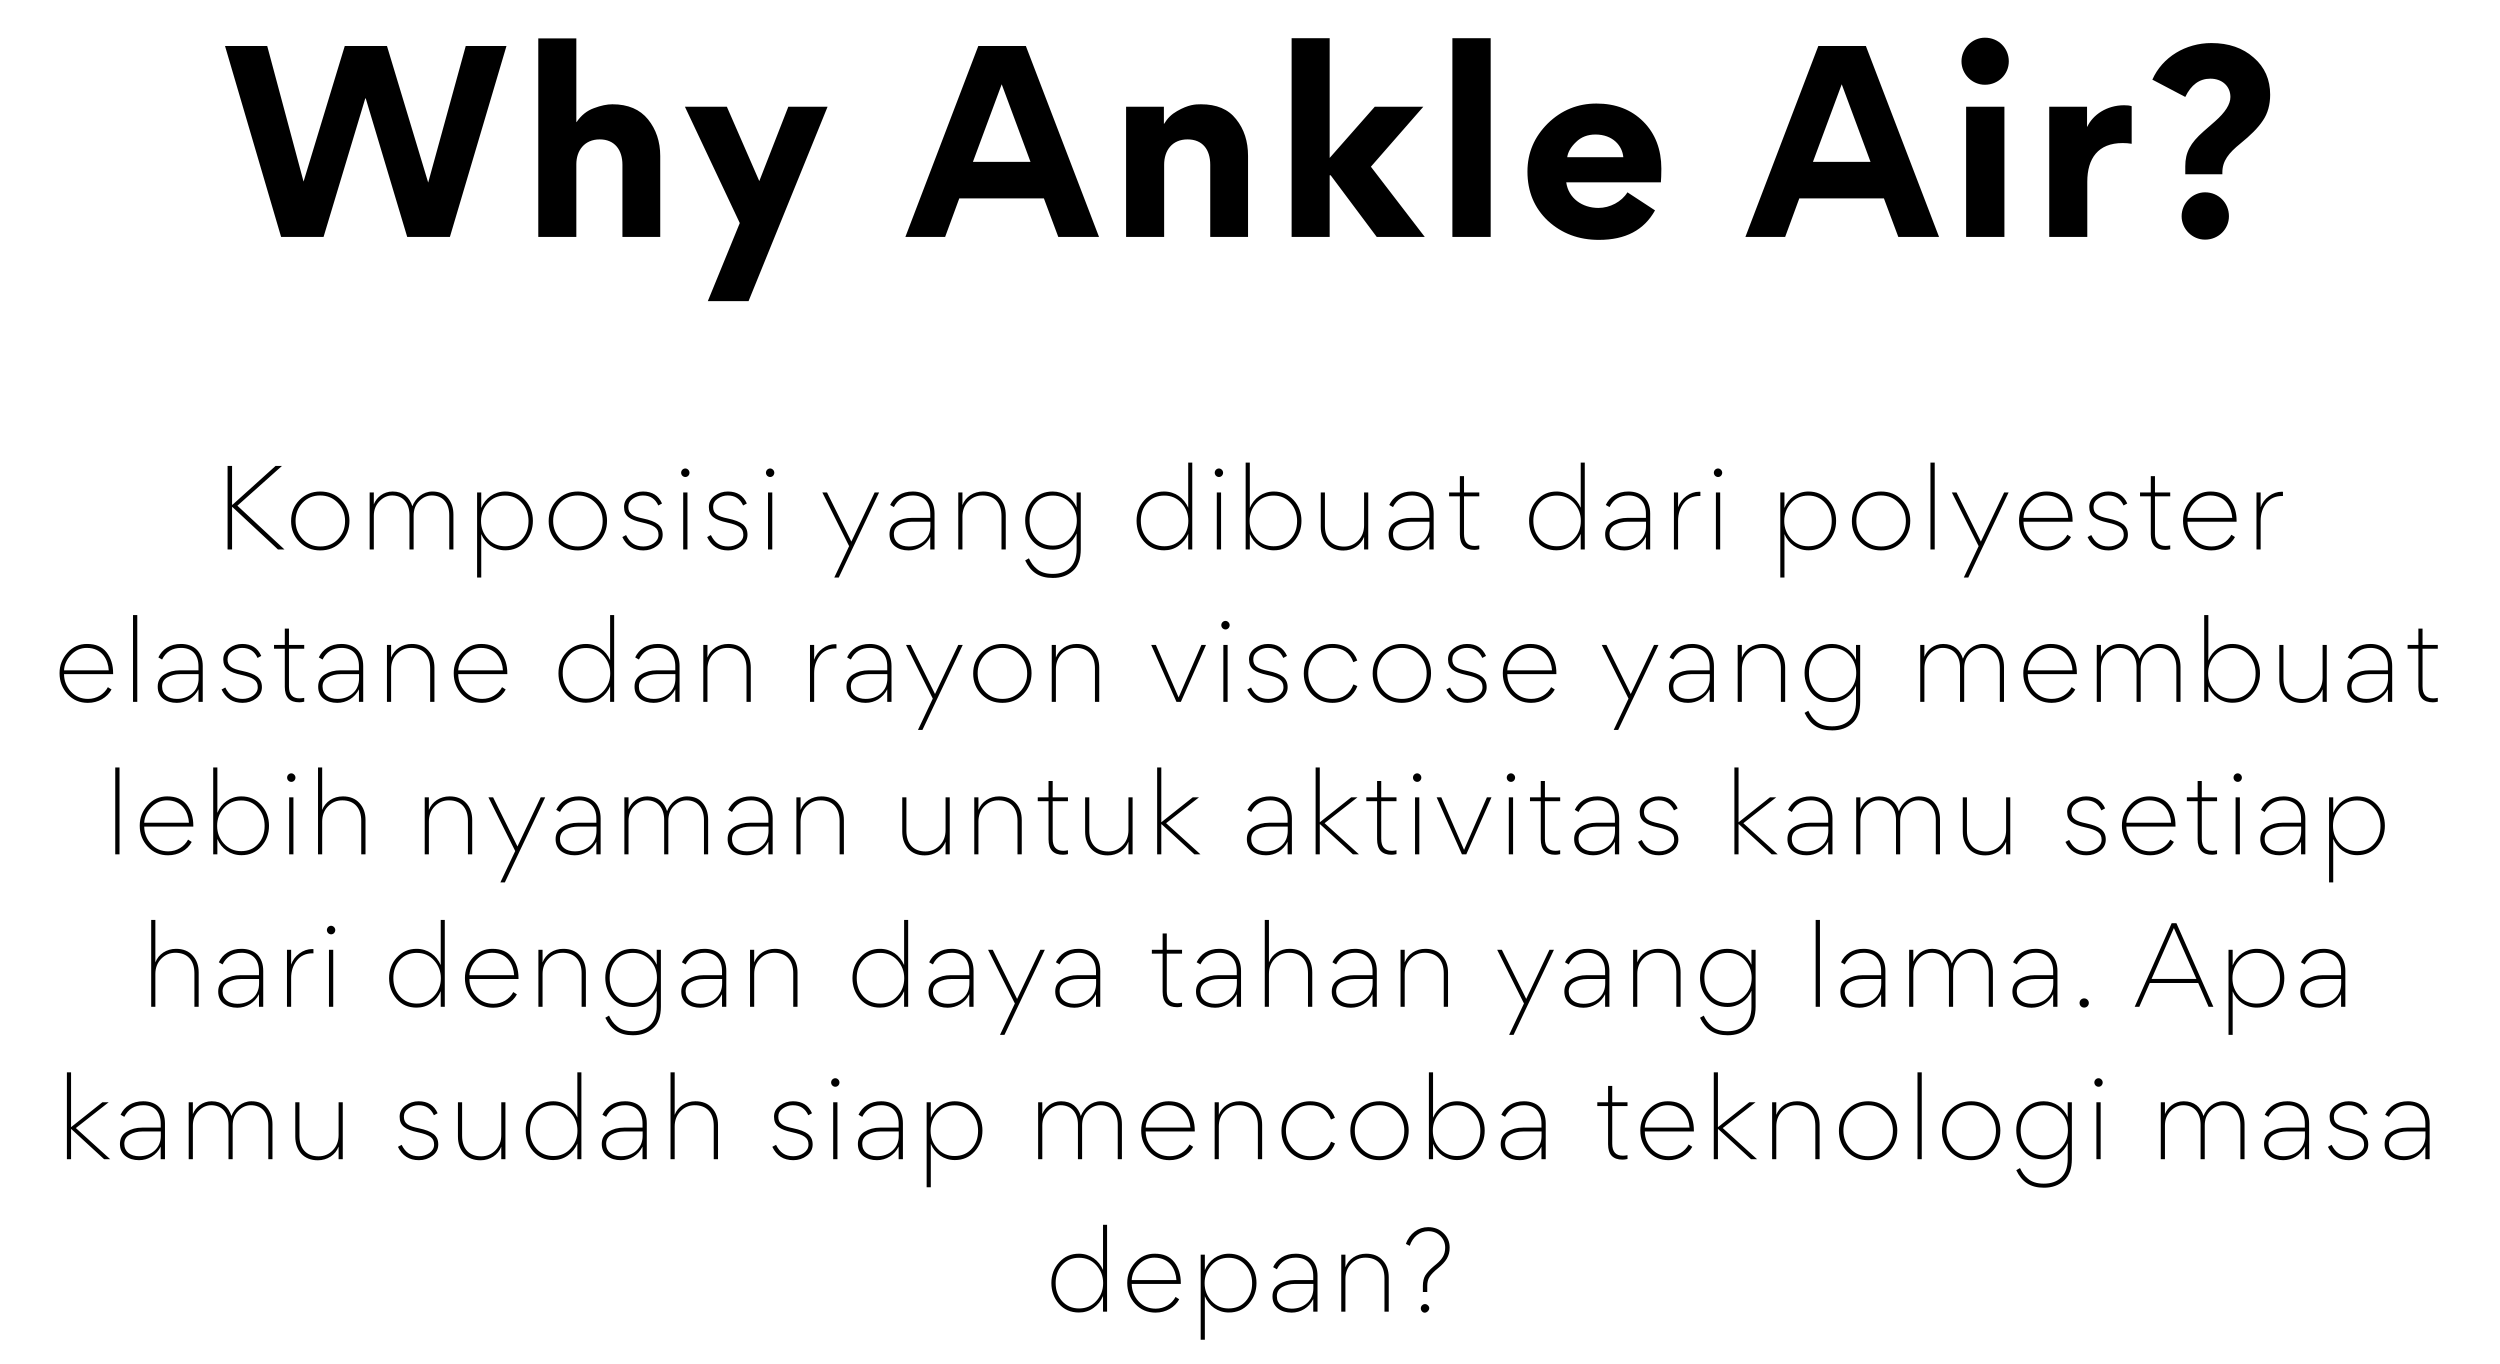 <svg width="328" height="179" viewBox="0 0 328 179" fill="none" xmlns="http://www.w3.org/2000/svg">
<path d="M42.45 31.089H36.882L29.522 6.033H35.058L39.826 23.825L45.234 6.033H50.77L56.178 23.953L61.106 6.033H66.45L59.026 31.089H53.426L47.986 12.913H47.922L42.45 31.089ZM86.623 31.089H81.663V21.617C81.663 19.665 80.639 18.289 78.687 18.289C76.671 18.289 75.615 19.761 75.615 21.553V31.089H70.623V5.041H75.615V16.017H75.647C76.255 15.121 77.023 14.513 77.919 14.193C78.847 13.841 79.647 13.681 80.351 13.681C82.399 13.681 83.967 14.353 85.023 15.665C86.079 16.977 86.623 18.577 86.623 20.465V31.089ZM97.059 29.265L89.859 14.001H95.363L99.619 23.761L103.427 14.001H108.579L98.211 39.505H92.867L97.059 29.265ZM124 31.089H118.784L128.352 6.033H134.592L144.192 31.089H138.848L136.96 26.033H125.856L124 31.089ZM131.424 11.057L127.648 21.233H135.2L131.424 11.057ZM163.743 31.089H158.783V21.617C158.783 19.601 157.759 18.289 155.807 18.289C153.791 18.289 152.735 19.729 152.735 21.617V31.089H147.743V14.001H152.703V16.241H152.735C153.151 15.537 153.695 14.993 154.431 14.577C155.935 13.713 156.831 13.681 157.567 13.681C159.615 13.681 161.151 14.321 162.175 15.633C163.231 16.945 163.743 18.545 163.743 20.465V31.089ZM174.453 22.993V31.089H169.461V5.009H174.453V20.721L180.373 14.001H186.741L179.861 21.873L186.933 31.089H180.629L174.581 22.993H174.453ZM195.577 5.009V31.089H190.553V5.009H195.577ZM217.906 23.921H205.49C205.778 26.001 207.57 27.281 209.714 27.281C211.218 27.281 212.754 26.481 213.522 25.233L217.138 27.601C215.698 30.193 213.266 31.473 209.778 31.473C207.122 31.473 204.914 30.641 203.09 28.977C201.298 27.281 200.402 25.137 200.402 22.513C200.402 20.049 201.298 17.969 203.058 16.209C204.85 14.449 206.994 13.585 209.458 13.585C211.986 13.585 214.034 14.385 215.602 15.953C217.17 17.521 217.97 19.601 217.97 22.129C217.97 22.929 217.938 23.537 217.906 23.921ZM205.618 20.625H212.978C212.85 19.121 211.602 17.649 209.33 17.649C208.306 17.649 207.442 17.969 206.77 18.641C206.098 19.281 205.714 19.953 205.618 20.625ZM234.211 31.089H228.995L238.563 6.033H244.803L254.403 31.089H249.059L247.171 26.033H236.067L234.211 31.089ZM241.635 11.057L237.859 21.233H245.411L241.635 11.057ZM260.419 4.945C262.179 4.945 263.555 6.289 263.555 8.049C263.555 9.745 262.179 11.121 260.419 11.121C258.755 11.121 257.347 9.745 257.347 8.049C257.347 6.353 258.755 4.945 260.419 4.945ZM262.979 31.089H257.955V14.001H262.979V31.089ZM279.676 13.937V18.865C279.292 18.801 278.908 18.769 278.492 18.769C275.26 18.769 273.852 20.785 273.852 23.857V31.089H268.86V14.001H273.82V16.625H273.852C274.588 15.057 276.412 13.809 278.684 13.809C279.1 13.809 279.42 13.841 279.676 13.937ZM290.005 10.321C288.565 10.321 287.477 11.121 286.709 12.721L282.389 10.449C283.701 7.473 286.773 5.649 290.133 5.649C292.405 5.649 294.261 6.289 295.701 7.569C297.141 8.817 297.845 10.449 297.845 12.433C297.845 13.745 297.525 14.897 296.885 15.825C296.277 16.753 295.285 17.745 293.941 18.833C292.405 20.081 291.573 21.105 291.573 22.641V22.865H286.709V21.809C286.709 19.985 287.381 18.769 289.077 17.265L290.613 15.921C291.957 14.737 292.629 13.681 292.629 12.721C292.629 11.313 291.541 10.321 290.005 10.321ZM289.301 25.233C291.061 25.233 292.437 26.609 292.437 28.369C292.437 30.065 291.061 31.441 289.301 31.441C287.637 31.441 286.229 30.065 286.229 28.369C286.229 26.673 287.637 25.233 289.301 25.233Z" fill="black"/>
<path d="M30.447 66.223H30.503L36.158 61.127H36.998L31.146 66.349L37.321 72.089H36.467L30.503 66.531H30.447V72.089H29.858V61.127H30.447V66.223ZM42.013 72.215C40.935 72.215 40.039 71.851 39.297 71.109C38.555 70.367 38.191 69.457 38.191 68.379C38.191 67.273 38.555 66.349 39.283 65.607C40.025 64.865 40.935 64.487 42.027 64.487C43.105 64.487 44.015 64.851 44.743 65.593C45.485 66.335 45.849 67.245 45.849 68.323C45.849 69.415 45.485 70.339 44.757 71.095C44.029 71.837 43.119 72.215 42.013 72.215ZM41.999 65.005C41.075 65.005 40.305 65.327 39.689 65.971C39.087 66.615 38.779 67.399 38.779 68.337C38.779 69.275 39.087 70.059 39.703 70.717C40.319 71.375 41.089 71.697 42.027 71.697C42.965 71.697 43.735 71.375 44.351 70.731C44.967 70.087 45.275 69.303 45.275 68.365C45.275 67.427 44.967 66.629 44.337 65.985C43.707 65.327 42.937 65.005 41.999 65.005ZM54.267 72.089H53.721V67.581C53.721 65.971 52.839 65.005 51.453 65.005C50.837 65.005 50.277 65.257 49.787 65.761C49.297 66.265 49.045 66.909 49.045 67.679V72.089H48.499V64.613H49.045V66.167C49.395 65.271 50.291 64.487 51.509 64.487C52.895 64.487 53.749 65.257 54.099 66.419C54.505 65.355 55.485 64.487 56.731 64.487C57.627 64.487 58.313 64.781 58.775 65.355C59.251 65.929 59.489 66.643 59.489 67.525V72.089H58.943V67.609C58.943 65.985 58.075 65.005 56.661 65.005C56.031 65.005 55.485 65.257 54.995 65.747C54.505 66.237 54.267 66.881 54.267 67.665V72.089ZM62.594 64.613H63.14V66.643C63.658 65.369 64.848 64.487 66.29 64.487C67.34 64.487 68.208 64.865 68.894 65.621C69.58 66.377 69.916 67.287 69.916 68.337C69.916 69.387 69.58 70.297 68.894 71.067C68.222 71.823 67.354 72.201 66.29 72.201C64.834 72.201 63.644 71.319 63.14 70.073V75.771H62.594V64.613ZM66.262 71.669C67.186 71.669 67.928 71.361 68.488 70.731C69.062 70.101 69.342 69.303 69.342 68.365V68.351C69.342 67.413 69.048 66.615 68.474 65.985C67.9 65.341 67.172 65.019 66.262 65.019C65.338 65.019 64.582 65.355 63.994 66.013C63.406 66.671 63.112 67.441 63.112 68.323V68.365C63.112 69.261 63.406 70.031 64.008 70.689C64.61 71.347 65.352 71.669 66.262 71.669ZM75.808 72.215C74.73 72.215 73.834 71.851 73.092 71.109C72.35 70.367 71.986 69.457 71.986 68.379C71.986 67.273 72.35 66.349 73.078 65.607C73.82 64.865 74.73 64.487 75.822 64.487C76.9 64.487 77.81 64.851 78.538 65.593C79.28 66.335 79.644 67.245 79.644 68.323C79.644 69.415 79.28 70.339 78.552 71.095C77.824 71.837 76.914 72.215 75.808 72.215ZM75.794 65.005C74.87 65.005 74.1 65.327 73.484 65.971C72.882 66.615 72.574 67.399 72.574 68.337C72.574 69.275 72.882 70.059 73.498 70.717C74.114 71.375 74.884 71.697 75.822 71.697C76.76 71.697 77.53 71.375 78.146 70.731C78.762 70.087 79.07 69.303 79.07 68.365C79.07 67.427 78.762 66.629 78.132 65.985C77.502 65.327 76.732 65.005 75.794 65.005ZM81.874 66.517C81.874 65.915 82.126 65.425 82.644 65.047C83.162 64.669 83.736 64.487 84.366 64.487C85.556 64.487 86.396 65.005 86.858 66.055L86.368 66.321C85.976 65.439 85.304 65.005 84.338 65.005C83.876 65.005 83.442 65.145 83.036 65.425C82.63 65.705 82.434 66.069 82.434 66.503C82.434 67.399 82.994 67.749 84.38 68.029C86.158 68.407 86.942 68.967 86.942 70.157C86.942 70.759 86.69 71.263 86.172 71.641C85.668 72.019 85.08 72.215 84.408 72.215C83.12 72.215 82.196 71.627 81.65 70.465L82.14 70.199C82.644 71.221 83.33 71.697 84.408 71.697C84.912 71.697 85.374 71.557 85.78 71.277C86.186 70.983 86.396 70.619 86.396 70.171C86.396 69.275 85.822 68.897 84.24 68.547C82.63 68.197 81.874 67.707 81.874 66.517ZM89.523 62.415C89.313 62.191 89.313 61.855 89.523 61.631C89.747 61.407 90.083 61.407 90.293 61.631C90.517 61.841 90.517 62.205 90.293 62.429C90.083 62.639 89.747 62.639 89.523 62.415ZM89.635 64.613H90.195V72.089H89.635V64.613ZM93.002 66.517C93.002 65.915 93.254 65.425 93.772 65.047C94.29 64.669 94.864 64.487 95.494 64.487C96.684 64.487 97.524 65.005 97.986 66.055L97.496 66.321C97.104 65.439 96.432 65.005 95.466 65.005C95.004 65.005 94.57 65.145 94.164 65.425C93.758 65.705 93.562 66.069 93.562 66.503C93.562 67.399 94.122 67.749 95.508 68.029C97.286 68.407 98.07 68.967 98.07 70.157C98.07 70.759 97.818 71.263 97.3 71.641C96.796 72.019 96.208 72.215 95.536 72.215C94.248 72.215 93.324 71.627 92.778 70.465L93.268 70.199C93.772 71.221 94.458 71.697 95.536 71.697C96.04 71.697 96.502 71.557 96.908 71.277C97.314 70.983 97.524 70.619 97.524 70.171C97.524 69.275 96.95 68.897 95.368 68.547C93.758 68.197 93.002 67.707 93.002 66.517ZM100.651 62.415C100.441 62.191 100.441 61.855 100.651 61.631C100.875 61.407 101.211 61.407 101.421 61.631C101.645 61.841 101.645 62.205 101.421 62.429C101.211 62.639 100.875 62.639 100.651 62.415ZM100.763 64.613H101.323V72.089H100.763V64.613ZM114.75 64.613H115.338L110.046 75.771H109.458L111.404 71.655L107.89 64.613H108.506L111.698 71.053L114.75 64.613ZM122.612 72.089H122.052V70.437C121.492 71.571 120.4 72.215 119.21 72.215C118.496 72.215 117.894 72.033 117.418 71.669C116.942 71.291 116.704 70.773 116.704 70.087C116.704 69.373 116.998 68.841 117.572 68.491C118.16 68.127 118.846 67.945 119.63 67.945H122.052V67.427C122.052 65.915 121.24 65.005 119.77 65.005C118.622 65.005 117.796 65.509 117.278 66.531L116.788 66.251C117.292 65.173 118.314 64.487 119.756 64.487C121.492 64.487 122.612 65.537 122.612 67.385V72.089ZM122.066 69.023V68.449H119.658C119.028 68.449 118.482 68.589 117.992 68.855C117.516 69.121 117.278 69.527 117.278 70.073C117.278 71.123 118.09 71.697 119.224 71.697C120.022 71.697 120.694 71.459 121.24 70.969C121.786 70.479 122.066 69.821 122.066 69.023ZM128.988 64.487C129.912 64.487 130.64 64.781 131.158 65.355C131.69 65.929 131.956 66.671 131.956 67.595V72.089H131.396V67.707C131.396 65.985 130.472 65.005 128.904 65.005C128.162 65.005 127.546 65.271 127.028 65.803C126.524 66.321 126.272 66.993 126.272 67.791V72.089H125.726V64.613H126.272V66.265C126.678 65.187 127.742 64.487 128.988 64.487ZM141.251 64.613H141.797V72.061C141.797 73.335 141.461 74.273 140.775 74.889C140.089 75.519 139.207 75.827 138.129 75.827C136.337 75.827 135.231 75.057 134.503 73.531L134.993 73.251C135.287 73.853 135.539 74.231 136.029 74.637C136.519 75.071 137.219 75.295 138.115 75.295C140.033 75.295 141.251 74.203 141.251 72.089V69.989C140.733 71.235 139.529 72.117 138.115 72.117C137.037 72.117 136.155 71.753 135.497 71.011C134.839 70.269 134.503 69.359 134.503 68.295C134.503 67.231 134.839 66.335 135.511 65.593C136.183 64.851 137.051 64.487 138.115 64.487C139.529 64.487 140.733 65.327 141.251 66.573V64.613ZM141.279 68.309V68.281C141.279 67.399 140.985 66.629 140.397 65.985C139.809 65.341 139.053 65.019 138.129 65.019C137.219 65.019 136.491 65.327 135.917 65.943C135.357 66.559 135.077 67.343 135.077 68.281V68.295C135.077 69.233 135.357 70.017 135.917 70.647C136.491 71.277 137.219 71.585 138.129 71.585C139.039 71.585 139.795 71.263 140.383 70.619C140.985 69.975 141.279 69.205 141.279 68.309ZM156.425 72.089H155.893V70.045C155.627 70.675 155.221 71.193 154.647 71.599C154.087 72.005 153.443 72.201 152.729 72.201C151.651 72.201 150.783 71.823 150.111 71.067C149.453 70.311 149.117 69.401 149.117 68.337C149.117 67.273 149.453 66.363 150.139 65.621C150.825 64.865 151.679 64.487 152.729 64.487C154.185 64.487 155.347 65.341 155.893 66.615V60.693H156.425V72.089ZM152.757 71.669C153.667 71.669 154.423 71.347 155.011 70.689C155.613 70.031 155.907 69.261 155.907 68.365V68.323C155.907 67.441 155.613 66.671 155.025 66.013C154.437 65.355 153.681 65.019 152.757 65.019C151.847 65.019 151.105 65.327 150.531 65.957C149.957 66.587 149.677 67.371 149.677 68.309V68.323C149.677 69.275 149.957 70.073 150.531 70.717C151.105 71.347 151.847 71.669 152.757 71.669ZM159.532 62.415C159.322 62.191 159.322 61.855 159.532 61.631C159.756 61.407 160.092 61.407 160.302 61.631C160.526 61.841 160.526 62.205 160.302 62.429C160.092 62.639 159.756 62.639 159.532 62.415ZM159.644 64.613H160.204V72.089H159.644V64.613ZM163.43 60.693H163.976V66.643C164.494 65.369 165.684 64.487 167.126 64.487C168.176 64.487 169.044 64.865 169.73 65.621C170.416 66.377 170.752 67.287 170.752 68.337C170.752 69.387 170.416 70.297 169.73 71.067C169.058 71.823 168.19 72.201 167.126 72.201C165.67 72.201 164.48 71.319 163.976 70.073V72.089H163.43V60.693ZM167.098 71.669C168.022 71.669 168.764 71.361 169.324 70.731C169.898 70.101 170.178 69.303 170.178 68.365V68.351C170.178 67.413 169.884 66.615 169.31 65.985C168.736 65.341 168.008 65.019 167.098 65.019C166.174 65.019 165.418 65.355 164.83 66.013C164.242 66.671 163.948 67.441 163.948 68.323V68.365C163.948 69.261 164.242 70.031 164.844 70.689C165.446 71.347 166.188 71.669 167.098 71.669ZM176.252 72.229C175.328 72.229 174.6 71.935 174.068 71.361C173.55 70.787 173.284 70.031 173.284 69.121V64.613H173.83V69.009C173.83 70.731 174.768 71.711 176.336 71.711C177.078 71.711 177.694 71.445 178.198 70.927C178.716 70.395 178.968 69.723 178.968 68.911V64.613H179.514V72.089H178.968V70.437C178.562 71.515 177.498 72.229 176.252 72.229ZM188.096 72.089H187.536V70.437C186.976 71.571 185.884 72.215 184.694 72.215C183.98 72.215 183.378 72.033 182.902 71.669C182.426 71.291 182.188 70.773 182.188 70.087C182.188 69.373 182.482 68.841 183.056 68.491C183.644 68.127 184.33 67.945 185.114 67.945H187.536V67.427C187.536 65.915 186.724 65.005 185.254 65.005C184.106 65.005 183.28 65.509 182.762 66.531L182.272 66.251C182.776 65.173 183.798 64.487 185.24 64.487C186.976 64.487 188.096 65.537 188.096 67.385V72.089ZM187.55 69.023V68.449H185.142C184.512 68.449 183.966 68.589 183.476 68.855C183 69.121 182.762 69.527 182.762 70.073C182.762 71.123 183.574 71.697 184.708 71.697C185.506 71.697 186.178 71.459 186.724 70.969C187.27 70.479 187.55 69.821 187.55 69.023ZM194.082 65.117H192.08V70.059C192.08 71.109 192.542 71.627 193.48 71.627C193.662 71.627 193.872 71.599 194.082 71.557V72.061C193.844 72.117 193.62 72.145 193.438 72.145C192.164 72.145 191.534 71.473 191.534 70.115V65.117H190.12V64.613H191.534V62.471H192.08V64.613H194.082V65.117ZM207.923 72.089H207.391V70.045C207.125 70.675 206.719 71.193 206.145 71.599C205.585 72.005 204.941 72.201 204.227 72.201C203.149 72.201 202.281 71.823 201.609 71.067C200.951 70.311 200.615 69.401 200.615 68.337C200.615 67.273 200.951 66.363 201.637 65.621C202.323 64.865 203.177 64.487 204.227 64.487C205.683 64.487 206.845 65.341 207.391 66.615V60.693H207.923V72.089ZM204.255 71.669C205.165 71.669 205.921 71.347 206.509 70.689C207.111 70.031 207.405 69.261 207.405 68.365V68.323C207.405 67.441 207.111 66.671 206.523 66.013C205.935 65.355 205.179 65.019 204.255 65.019C203.345 65.019 202.603 65.327 202.029 65.957C201.455 66.587 201.175 67.371 201.175 68.309V68.323C201.175 69.275 201.455 70.073 202.029 70.717C202.603 71.347 203.345 71.669 204.255 71.669ZM216.504 72.089H215.944V70.437C215.384 71.571 214.292 72.215 213.102 72.215C212.388 72.215 211.786 72.033 211.31 71.669C210.834 71.291 210.596 70.773 210.596 70.087C210.596 69.373 210.89 68.841 211.464 68.491C212.052 68.127 212.738 67.945 213.522 67.945H215.944V67.427C215.944 65.915 215.132 65.005 213.662 65.005C212.514 65.005 211.688 65.509 211.17 66.531L210.68 66.251C211.184 65.173 212.206 64.487 213.648 64.487C215.384 64.487 216.504 65.537 216.504 67.385V72.089ZM215.958 69.023V68.449H213.55C212.92 68.449 212.374 68.589 211.884 68.855C211.408 69.121 211.17 69.527 211.17 70.073C211.17 71.123 211.982 71.697 213.116 71.697C213.914 71.697 214.586 71.459 215.132 70.969C215.678 70.479 215.958 69.821 215.958 69.023ZM222.95 64.515C223.02 64.515 223.062 64.515 223.09 64.529V65.075H222.978C222.096 65.075 221.396 65.397 220.906 66.027C220.416 66.657 220.164 67.413 220.164 68.323V72.089H219.618V64.613H220.164V66.559C220.36 65.971 220.724 65.481 221.242 65.103C221.76 64.711 222.334 64.515 222.95 64.515ZM225.015 62.415C224.805 62.191 224.805 61.855 225.015 61.631C225.239 61.407 225.575 61.407 225.785 61.631C226.009 61.841 226.009 62.205 225.785 62.429C225.575 62.639 225.239 62.639 225.015 62.415ZM225.127 64.613H225.687V72.089H225.127V64.613ZM233.575 64.613H234.121V66.643C234.639 65.369 235.829 64.487 237.271 64.487C238.321 64.487 239.189 64.865 239.875 65.621C240.561 66.377 240.897 67.287 240.897 68.337C240.897 69.387 240.561 70.297 239.875 71.067C239.203 71.823 238.335 72.201 237.271 72.201C235.815 72.201 234.625 71.319 234.121 70.073V75.771H233.575V64.613ZM237.243 71.669C238.167 71.669 238.909 71.361 239.469 70.731C240.043 70.101 240.323 69.303 240.323 68.365V68.351C240.323 67.413 240.029 66.615 239.455 65.985C238.881 65.341 238.153 65.019 237.243 65.019C236.319 65.019 235.563 65.355 234.975 66.013C234.387 66.671 234.093 67.441 234.093 68.323V68.365C234.093 69.261 234.387 70.031 234.989 70.689C235.591 71.347 236.333 71.669 237.243 71.669ZM246.789 72.215C245.711 72.215 244.815 71.851 244.073 71.109C243.331 70.367 242.967 69.457 242.967 68.379C242.967 67.273 243.331 66.349 244.059 65.607C244.801 64.865 245.711 64.487 246.803 64.487C247.881 64.487 248.791 64.851 249.519 65.593C250.261 66.335 250.625 67.245 250.625 68.323C250.625 69.415 250.261 70.339 249.533 71.095C248.805 71.837 247.895 72.215 246.789 72.215ZM246.775 65.005C245.851 65.005 245.081 65.327 244.465 65.971C243.863 66.615 243.555 67.399 243.555 68.337C243.555 69.275 243.863 70.059 244.479 70.717C245.095 71.375 245.865 71.697 246.803 71.697C247.741 71.697 248.511 71.375 249.127 70.731C249.743 70.087 250.051 69.303 250.051 68.365C250.051 67.427 249.743 66.629 249.113 65.985C248.483 65.327 247.713 65.005 246.775 65.005ZM253.835 60.693V72.089H253.275V60.693H253.835ZM262.942 64.613H263.53L258.238 75.771H257.65L259.596 71.655L256.082 64.613H256.698L259.89 71.053L262.942 64.613ZM271.923 68.323V68.449H265.483C265.497 69.331 265.791 70.087 266.379 70.731C266.967 71.375 267.723 71.697 268.633 71.697C269.767 71.697 270.733 71.095 271.237 70.157L271.713 70.465C271.139 71.529 269.963 72.215 268.605 72.215C267.541 72.215 266.659 71.837 265.945 71.081C265.245 70.311 264.895 69.401 264.895 68.337V68.309C264.895 67.287 265.245 66.405 265.931 65.635C266.631 64.865 267.485 64.487 268.493 64.487C269.641 64.487 270.495 64.851 271.069 65.593C271.643 66.335 271.923 67.245 271.923 68.323ZM265.483 67.945H271.349C271.279 66.601 270.509 65.005 268.465 65.005C267.695 65.005 267.009 65.299 266.421 65.901C265.847 66.489 265.525 67.175 265.483 67.945ZM274.113 66.517C274.113 65.915 274.365 65.425 274.883 65.047C275.401 64.669 275.975 64.487 276.605 64.487C277.795 64.487 278.635 65.005 279.097 66.055L278.607 66.321C278.215 65.439 277.543 65.005 276.577 65.005C276.115 65.005 275.681 65.145 275.275 65.425C274.869 65.705 274.673 66.069 274.673 66.503C274.673 67.399 275.233 67.749 276.619 68.029C278.397 68.407 279.181 68.967 279.181 70.157C279.181 70.759 278.929 71.263 278.411 71.641C277.907 72.019 277.319 72.215 276.647 72.215C275.359 72.215 274.435 71.627 273.889 70.465L274.379 70.199C274.883 71.221 275.569 71.697 276.647 71.697C277.151 71.697 277.613 71.557 278.019 71.277C278.425 70.983 278.635 70.619 278.635 70.171C278.635 69.275 278.061 68.897 276.479 68.547C274.869 68.197 274.113 67.707 274.113 66.517ZM284.733 65.117H282.731V70.059C282.731 71.109 283.193 71.627 284.131 71.627C284.313 71.627 284.523 71.599 284.733 71.557V72.061C284.495 72.117 284.271 72.145 284.089 72.145C282.815 72.145 282.185 71.473 282.185 70.115V65.117H280.771V64.613H282.185V62.471H282.731V64.613H284.733V65.117ZM293.441 68.323V68.449H287.001C287.015 69.331 287.309 70.087 287.897 70.731C288.485 71.375 289.241 71.697 290.151 71.697C291.285 71.697 292.251 71.095 292.755 70.157L293.231 70.465C292.657 71.529 291.481 72.215 290.123 72.215C289.059 72.215 288.177 71.837 287.463 71.081C286.763 70.311 286.413 69.401 286.413 68.337V68.309C286.413 67.287 286.763 66.405 287.449 65.635C288.149 64.865 289.003 64.487 290.011 64.487C291.159 64.487 292.013 64.851 292.587 65.593C293.161 66.335 293.441 67.245 293.441 68.323ZM287.001 67.945H292.867C292.797 66.601 292.027 65.005 289.983 65.005C289.213 65.005 288.527 65.299 287.939 65.901C287.365 66.489 287.043 67.175 287.001 67.945ZM299.383 64.515C299.453 64.515 299.495 64.515 299.523 64.529V65.075H299.411C298.529 65.075 297.829 65.397 297.339 66.027C296.849 66.657 296.597 67.413 296.597 68.323V72.089H296.051V64.613H296.597V66.559C296.793 65.971 297.157 65.481 297.675 65.103C298.193 64.711 298.767 64.515 299.383 64.515ZM14.841 88.323V88.449H8.402C8.416 89.331 8.71 90.087 9.298 90.731C9.886 91.375 10.642 91.697 11.552 91.697C12.685 91.697 13.652 91.095 14.155 90.157L14.632 90.465C14.057 91.529 12.882 92.215 11.524 92.215C10.46 92.215 9.578 91.837 8.864 91.081C8.164 90.311 7.814 89.401 7.814 88.337V88.309C7.814 87.287 8.164 86.405 8.85 85.635C9.55 84.865 10.403 84.487 11.412 84.487C12.559 84.487 13.414 84.851 13.988 85.593C14.562 86.335 14.841 87.245 14.841 88.323ZM8.402 87.945H14.268C14.197 86.601 13.428 85.005 11.383 85.005C10.614 85.005 9.928 85.299 9.34 85.901C8.766 86.489 8.444 87.175 8.402 87.945ZM18.011 80.693V92.089H17.451V80.693H18.011ZM26.6 92.089H26.04V90.437C25.48 91.571 24.388 92.215 23.198 92.215C22.484 92.215 21.882 92.033 21.406 91.669C20.93 91.291 20.692 90.773 20.692 90.087C20.692 89.373 20.986 88.841 21.56 88.491C22.148 88.127 22.834 87.945 23.618 87.945H26.04V87.427C26.04 85.915 25.228 85.005 23.758 85.005C22.61 85.005 21.784 85.509 21.266 86.531L20.776 86.251C21.28 85.173 22.302 84.487 23.744 84.487C25.48 84.487 26.6 85.537 26.6 87.385V92.089ZM26.054 89.023V88.449H23.646C23.016 88.449 22.47 88.589 21.98 88.855C21.504 89.121 21.266 89.527 21.266 90.073C21.266 91.123 22.078 91.697 23.212 91.697C24.01 91.697 24.682 91.459 25.228 90.969C25.774 90.479 26.054 89.821 26.054 89.023ZM29.294 86.517C29.294 85.915 29.546 85.425 30.064 85.047C30.582 84.669 31.156 84.487 31.786 84.487C32.976 84.487 33.816 85.005 34.278 86.055L33.788 86.321C33.396 85.439 32.724 85.005 31.758 85.005C31.296 85.005 30.862 85.145 30.456 85.425C30.05 85.705 29.854 86.069 29.854 86.503C29.854 87.399 30.414 87.749 31.8 88.029C33.578 88.407 34.362 88.967 34.362 90.157C34.362 90.759 34.11 91.263 33.592 91.641C33.088 92.019 32.5 92.215 31.828 92.215C30.54 92.215 29.616 91.627 29.07 90.465L29.56 90.199C30.064 91.221 30.75 91.697 31.828 91.697C32.332 91.697 32.794 91.557 33.2 91.277C33.606 90.983 33.816 90.619 33.816 90.171C33.816 89.275 33.242 88.897 31.66 88.547C30.05 88.197 29.294 87.707 29.294 86.517ZM39.914 85.117H37.912V90.059C37.912 91.109 38.374 91.627 39.312 91.627C39.494 91.627 39.704 91.599 39.914 91.557V92.061C39.676 92.117 39.452 92.145 39.27 92.145C37.996 92.145 37.366 91.473 37.366 90.115V85.117H35.952V84.613H37.366V82.471H37.912V84.613H39.914V85.117ZM47.653 92.089H47.093V90.437C46.533 91.571 45.441 92.215 44.251 92.215C43.537 92.215 42.935 92.033 42.459 91.669C41.983 91.291 41.745 90.773 41.745 90.087C41.745 89.373 42.039 88.841 42.613 88.491C43.201 88.127 43.887 87.945 44.671 87.945H47.093V87.427C47.093 85.915 46.281 85.005 44.811 85.005C43.663 85.005 42.837 85.509 42.319 86.531L41.829 86.251C42.333 85.173 43.355 84.487 44.797 84.487C46.533 84.487 47.653 85.537 47.653 87.385V92.089ZM47.107 89.023V88.449H44.699C44.069 88.449 43.523 88.589 43.033 88.855C42.557 89.121 42.319 89.527 42.319 90.073C42.319 91.123 43.131 91.697 44.265 91.697C45.063 91.697 45.735 91.459 46.281 90.969C46.827 90.479 47.107 89.821 47.107 89.023ZM54.029 84.487C54.953 84.487 55.681 84.781 56.199 85.355C56.731 85.929 56.997 86.671 56.997 87.595V92.089H56.437V87.707C56.437 85.985 55.513 85.005 53.945 85.005C53.203 85.005 52.587 85.271 52.069 85.803C51.565 86.321 51.313 86.993 51.313 87.791V92.089H50.767V84.613H51.313V86.265C51.719 85.187 52.783 84.487 54.029 84.487ZM66.558 88.323V88.449H60.118C60.132 89.331 60.426 90.087 61.014 90.731C61.602 91.375 62.358 91.697 63.268 91.697C64.402 91.697 65.368 91.095 65.872 90.157L66.348 90.465C65.774 91.529 64.598 92.215 63.24 92.215C62.176 92.215 61.294 91.837 60.58 91.081C59.88 90.311 59.53 89.401 59.53 88.337V88.309C59.53 87.287 59.88 86.405 60.566 85.635C61.266 84.865 62.12 84.487 63.128 84.487C64.276 84.487 65.13 84.851 65.704 85.593C66.278 86.335 66.558 87.245 66.558 88.323ZM60.118 87.945H65.984C65.914 86.601 65.144 85.005 63.1 85.005C62.33 85.005 61.644 85.299 61.056 85.901C60.482 86.489 60.16 87.175 60.118 87.945ZM80.578 92.089H80.046V90.045C79.78 90.675 79.374 91.193 78.8 91.599C78.24 92.005 77.596 92.201 76.882 92.201C75.804 92.201 74.936 91.823 74.264 91.067C73.606 90.311 73.27 89.401 73.27 88.337C73.27 87.273 73.606 86.363 74.292 85.621C74.978 84.865 75.832 84.487 76.882 84.487C78.338 84.487 79.5 85.341 80.046 86.615V80.693H80.578V92.089ZM76.91 91.669C77.82 91.669 78.576 91.347 79.164 90.689C79.766 90.031 80.06 89.261 80.06 88.365V88.323C80.06 87.441 79.766 86.671 79.178 86.013C78.59 85.355 77.834 85.019 76.91 85.019C76 85.019 75.258 85.327 74.684 85.957C74.11 86.587 73.83 87.371 73.83 88.309V88.323C73.83 89.275 74.11 90.073 74.684 90.717C75.258 91.347 76 91.669 76.91 91.669ZM89.158 92.089H88.598V90.437C88.038 91.571 86.946 92.215 85.756 92.215C85.042 92.215 84.44 92.033 83.964 91.669C83.488 91.291 83.25 90.773 83.25 90.087C83.25 89.373 83.544 88.841 84.118 88.491C84.706 88.127 85.392 87.945 86.176 87.945H88.598V87.427C88.598 85.915 87.786 85.005 86.316 85.005C85.168 85.005 84.342 85.509 83.824 86.531L83.334 86.251C83.838 85.173 84.86 84.487 86.302 84.487C88.038 84.487 89.158 85.537 89.158 87.385V92.089ZM88.612 89.023V88.449H86.204C85.574 88.449 85.028 88.589 84.538 88.855C84.062 89.121 83.824 89.527 83.824 90.073C83.824 91.123 84.636 91.697 85.77 91.697C86.568 91.697 87.24 91.459 87.786 90.969C88.332 90.479 88.612 89.821 88.612 89.023ZM95.534 84.487C96.458 84.487 97.186 84.781 97.704 85.355C98.236 85.929 98.502 86.671 98.502 87.595V92.089H97.942V87.707C97.942 85.985 97.018 85.005 95.45 85.005C94.708 85.005 94.092 85.271 93.574 85.803C93.07 86.321 92.818 86.993 92.818 87.791V92.089H92.272V84.613H92.818V86.265C93.224 85.187 94.288 84.487 95.534 84.487ZM109.603 84.515C109.673 84.515 109.715 84.515 109.743 84.529V85.075H109.631C108.749 85.075 108.049 85.397 107.559 86.027C107.069 86.657 106.817 87.413 106.817 88.323V92.089H106.271V84.613H106.817V86.559C107.013 85.971 107.377 85.481 107.895 85.103C108.413 84.711 108.987 84.515 109.603 84.515ZM116.965 92.089H116.405V90.437C115.845 91.571 114.753 92.215 113.563 92.215C112.849 92.215 112.247 92.033 111.771 91.669C111.295 91.291 111.057 90.773 111.057 90.087C111.057 89.373 111.351 88.841 111.925 88.491C112.513 88.127 113.199 87.945 113.983 87.945H116.405V87.427C116.405 85.915 115.593 85.005 114.123 85.005C112.975 85.005 112.149 85.509 111.631 86.531L111.141 86.251C111.645 85.173 112.667 84.487 114.109 84.487C115.845 84.487 116.965 85.537 116.965 87.385V92.089ZM116.419 89.023V88.449H114.011C113.381 88.449 112.835 88.589 112.345 88.855C111.869 89.121 111.631 89.527 111.631 90.073C111.631 91.123 112.443 91.697 113.577 91.697C114.375 91.697 115.047 91.459 115.593 90.969C116.139 90.479 116.419 89.821 116.419 89.023ZM125.726 84.613H126.314L121.022 95.771H120.434L122.38 91.655L118.866 84.613H119.482L122.674 91.053L125.726 84.613ZM131.502 92.215C130.424 92.215 129.528 91.851 128.786 91.109C128.044 90.367 127.68 89.457 127.68 88.379C127.68 87.273 128.044 86.349 128.772 85.607C129.514 84.865 130.424 84.487 131.516 84.487C132.594 84.487 133.504 84.851 134.232 85.593C134.974 86.335 135.338 87.245 135.338 88.323C135.338 89.415 134.974 90.339 134.246 91.095C133.518 91.837 132.608 92.215 131.502 92.215ZM131.488 85.005C130.564 85.005 129.794 85.327 129.178 85.971C128.576 86.615 128.268 87.399 128.268 88.337C128.268 89.275 128.576 90.059 129.192 90.717C129.808 91.375 130.578 91.697 131.516 91.697C132.454 91.697 133.224 91.375 133.84 90.731C134.456 90.087 134.764 89.303 134.764 88.365C134.764 87.427 134.456 86.629 133.826 85.985C133.196 85.327 132.426 85.005 131.488 85.005ZM141.25 84.487C142.174 84.487 142.902 84.781 143.42 85.355C143.952 85.929 144.218 86.671 144.218 87.595V92.089H143.658V87.707C143.658 85.985 142.734 85.005 141.166 85.005C140.424 85.005 139.808 85.271 139.29 85.803C138.786 86.321 138.534 86.993 138.534 87.791V92.089H137.988V84.613H138.534V86.265C138.94 85.187 140.004 84.487 141.25 84.487ZM158.231 84.613L154.927 92.089H154.353L151.035 84.613H151.651L154.633 91.501L157.629 84.613H158.231ZM160.392 82.415C160.182 82.191 160.182 81.855 160.392 81.631C160.616 81.407 160.952 81.407 161.162 81.631C161.386 81.841 161.386 82.205 161.162 82.429C160.952 82.639 160.616 82.639 160.392 82.415ZM160.504 84.613H161.064V92.089H160.504V84.613ZM163.87 86.517C163.87 85.915 164.122 85.425 164.64 85.047C165.158 84.669 165.732 84.487 166.362 84.487C167.552 84.487 168.392 85.005 168.854 86.055L168.364 86.321C167.972 85.439 167.3 85.005 166.334 85.005C165.872 85.005 165.438 85.145 165.032 85.425C164.626 85.705 164.43 86.069 164.43 86.503C164.43 87.399 164.99 87.749 166.376 88.029C168.154 88.407 168.938 88.967 168.938 90.157C168.938 90.759 168.686 91.263 168.168 91.641C167.664 92.019 167.076 92.215 166.404 92.215C165.116 92.215 164.192 91.627 163.646 90.465L164.136 90.199C164.64 91.221 165.326 91.697 166.404 91.697C166.908 91.697 167.37 91.557 167.776 91.277C168.182 90.983 168.392 90.619 168.392 90.171C168.392 89.275 167.818 88.897 166.236 88.547C164.626 88.197 163.87 87.707 163.87 86.517ZM174.809 92.215C173.759 92.215 172.863 91.851 172.135 91.109C171.421 90.367 171.057 89.457 171.057 88.365C171.057 87.273 171.421 86.349 172.149 85.607C172.877 84.865 173.759 84.487 174.809 84.487C176.489 84.487 177.637 85.383 178.071 86.657L177.553 86.881C177.105 85.635 176.195 85.005 174.809 85.005C173.899 85.005 173.143 85.327 172.541 85.985C171.939 86.643 171.645 87.427 171.645 88.337C171.645 89.247 171.953 90.045 172.555 90.703C173.171 91.361 173.927 91.697 174.823 91.697C176.167 91.697 177.077 91.067 177.567 89.793L178.085 90.017C177.637 91.263 176.489 92.215 174.809 92.215ZM183.916 92.215C182.838 92.215 181.942 91.851 181.2 91.109C180.458 90.367 180.094 89.457 180.094 88.379C180.094 87.273 180.458 86.349 181.186 85.607C181.928 84.865 182.838 84.487 183.93 84.487C185.008 84.487 185.918 84.851 186.646 85.593C187.388 86.335 187.752 87.245 187.752 88.323C187.752 89.415 187.388 90.339 186.66 91.095C185.932 91.837 185.022 92.215 183.916 92.215ZM183.902 85.005C182.978 85.005 182.208 85.327 181.592 85.971C180.99 86.615 180.682 87.399 180.682 88.337C180.682 89.275 180.99 90.059 181.606 90.717C182.222 91.375 182.992 91.697 183.93 91.697C184.868 91.697 185.638 91.375 186.254 90.731C186.87 90.087 187.178 89.303 187.178 88.365C187.178 87.427 186.87 86.629 186.24 85.985C185.61 85.327 184.84 85.005 183.902 85.005ZM189.982 86.517C189.982 85.915 190.234 85.425 190.752 85.047C191.27 84.669 191.844 84.487 192.474 84.487C193.664 84.487 194.504 85.005 194.966 86.055L194.476 86.321C194.084 85.439 193.412 85.005 192.446 85.005C191.984 85.005 191.55 85.145 191.144 85.425C190.738 85.705 190.542 86.069 190.542 86.503C190.542 87.399 191.102 87.749 192.488 88.029C194.266 88.407 195.05 88.967 195.05 90.157C195.05 90.759 194.798 91.263 194.28 91.641C193.776 92.019 193.188 92.215 192.516 92.215C191.228 92.215 190.304 91.627 189.758 90.465L190.248 90.199C190.752 91.221 191.438 91.697 192.516 91.697C193.02 91.697 193.482 91.557 193.888 91.277C194.294 90.983 194.504 90.619 194.504 90.171C194.504 89.275 193.93 88.897 192.348 88.547C190.738 88.197 189.982 87.707 189.982 86.517ZM204.197 88.323V88.449H197.757C197.771 89.331 198.065 90.087 198.653 90.731C199.241 91.375 199.997 91.697 200.907 91.697C202.041 91.697 203.007 91.095 203.511 90.157L203.987 90.465C203.413 91.529 202.237 92.215 200.879 92.215C199.815 92.215 198.933 91.837 198.219 91.081C197.519 90.311 197.169 89.401 197.169 88.337V88.309C197.169 87.287 197.519 86.405 198.205 85.635C198.905 84.865 199.759 84.487 200.767 84.487C201.915 84.487 202.769 84.851 203.343 85.593C203.917 86.335 204.197 87.245 204.197 88.323ZM197.757 87.945H203.623C203.553 86.601 202.783 85.005 200.739 85.005C199.969 85.005 199.283 85.299 198.695 85.901C198.121 86.489 197.799 87.175 197.757 87.945ZM217.007 84.613H217.595L212.303 95.771H211.715L213.661 91.655L210.147 84.613H210.763L213.955 91.053L217.007 84.613ZM224.869 92.089H224.309V90.437C223.749 91.571 222.657 92.215 221.467 92.215C220.753 92.215 220.151 92.033 219.675 91.669C219.199 91.291 218.961 90.773 218.961 90.087C218.961 89.373 219.255 88.841 219.829 88.491C220.417 88.127 221.103 87.945 221.887 87.945H224.309V87.427C224.309 85.915 223.497 85.005 222.027 85.005C220.879 85.005 220.053 85.509 219.535 86.531L219.045 86.251C219.549 85.173 220.571 84.487 222.013 84.487C223.749 84.487 224.869 85.537 224.869 87.385V92.089ZM224.323 89.023V88.449H221.915C221.285 88.449 220.739 88.589 220.249 88.855C219.773 89.121 219.535 89.527 219.535 90.073C219.535 91.123 220.347 91.697 221.481 91.697C222.279 91.697 222.951 91.459 223.497 90.969C224.043 90.479 224.323 89.821 224.323 89.023ZM231.245 84.487C232.169 84.487 232.897 84.781 233.415 85.355C233.947 85.929 234.213 86.671 234.213 87.595V92.089H233.653V87.707C233.653 85.985 232.729 85.005 231.161 85.005C230.419 85.005 229.803 85.271 229.285 85.803C228.781 86.321 228.529 86.993 228.529 87.791V92.089H227.983V84.613H228.529V86.265C228.935 85.187 229.999 84.487 231.245 84.487ZM243.508 84.613H244.054V92.061C244.054 93.335 243.718 94.273 243.032 94.889C242.346 95.519 241.464 95.827 240.386 95.827C238.594 95.827 237.488 95.057 236.76 93.531L237.25 93.251C237.544 93.853 237.796 94.231 238.286 94.637C238.776 95.071 239.476 95.295 240.372 95.295C242.29 95.295 243.508 94.203 243.508 92.089V89.989C242.99 91.235 241.786 92.117 240.372 92.117C239.294 92.117 238.412 91.753 237.754 91.011C237.096 90.269 236.76 89.359 236.76 88.295C236.76 87.231 237.096 86.335 237.768 85.593C238.44 84.851 239.308 84.487 240.372 84.487C241.786 84.487 242.99 85.327 243.508 86.573V84.613ZM243.536 88.309V88.281C243.536 87.399 243.242 86.629 242.654 85.985C242.066 85.341 241.31 85.019 240.386 85.019C239.476 85.019 238.748 85.327 238.174 85.943C237.614 86.559 237.334 87.343 237.334 88.281V88.295C237.334 89.233 237.614 90.017 238.174 90.647C238.748 91.277 239.476 91.585 240.386 91.585C241.296 91.585 242.052 91.263 242.64 90.619C243.242 89.975 243.536 89.205 243.536 88.309ZM257.702 92.089H257.156V87.581C257.156 85.971 256.274 85.005 254.888 85.005C254.272 85.005 253.712 85.257 253.222 85.761C252.732 86.265 252.48 86.909 252.48 87.679V92.089H251.934V84.613H252.48V86.167C252.83 85.271 253.726 84.487 254.944 84.487C256.33 84.487 257.184 85.257 257.534 86.419C257.94 85.355 258.92 84.487 260.166 84.487C261.062 84.487 261.748 84.781 262.21 85.355C262.686 85.929 262.924 86.643 262.924 87.525V92.089H262.378V87.609C262.378 85.985 261.51 85.005 260.096 85.005C259.466 85.005 258.92 85.257 258.43 85.747C257.94 86.237 257.702 86.881 257.702 87.665V92.089ZM272.484 88.323V88.449H266.044C266.058 89.331 266.352 90.087 266.94 90.731C267.528 91.375 268.284 91.697 269.194 91.697C270.328 91.697 271.294 91.095 271.798 90.157L272.274 90.465C271.7 91.529 270.524 92.215 269.166 92.215C268.102 92.215 267.22 91.837 266.506 91.081C265.806 90.311 265.456 89.401 265.456 88.337V88.309C265.456 87.287 265.806 86.405 266.492 85.635C267.192 84.865 268.046 84.487 269.054 84.487C270.202 84.487 271.056 84.851 271.63 85.593C272.204 86.335 272.484 87.245 272.484 88.323ZM266.044 87.945H271.91C271.84 86.601 271.07 85.005 269.026 85.005C268.256 85.005 267.57 85.299 266.982 85.901C266.408 86.489 266.086 87.175 266.044 87.945ZM280.862 92.089H280.316V87.581C280.316 85.971 279.434 85.005 278.048 85.005C277.432 85.005 276.872 85.257 276.382 85.761C275.892 86.265 275.64 86.909 275.64 87.679V92.089H275.094V84.613H275.64V86.167C275.99 85.271 276.886 84.487 278.104 84.487C279.49 84.487 280.344 85.257 280.694 86.419C281.1 85.355 282.08 84.487 283.326 84.487C284.222 84.487 284.908 84.781 285.37 85.355C285.846 85.929 286.084 86.643 286.084 87.525V92.089H285.538V87.609C285.538 85.985 284.67 85.005 283.256 85.005C282.626 85.005 282.08 85.257 281.59 85.747C281.1 86.237 280.862 86.881 280.862 87.665V92.089ZM289.189 80.693H289.735V86.643C290.253 85.369 291.443 84.487 292.885 84.487C293.935 84.487 294.803 84.865 295.489 85.621C296.175 86.377 296.511 87.287 296.511 88.337C296.511 89.387 296.175 90.297 295.489 91.067C294.817 91.823 293.949 92.201 292.885 92.201C291.429 92.201 290.239 91.319 289.735 90.073V92.089H289.189V80.693ZM292.857 91.669C293.781 91.669 294.523 91.361 295.083 90.731C295.657 90.101 295.937 89.303 295.937 88.365V88.351C295.937 87.413 295.643 86.615 295.069 85.985C294.495 85.341 293.767 85.019 292.857 85.019C291.933 85.019 291.177 85.355 290.589 86.013C290.001 86.671 289.707 87.441 289.707 88.323V88.365C289.707 89.261 290.001 90.031 290.603 90.689C291.205 91.347 291.947 91.669 292.857 91.669ZM302.011 92.229C301.087 92.229 300.359 91.935 299.827 91.361C299.309 90.787 299.043 90.031 299.043 89.121V84.613H299.589V89.009C299.589 90.731 300.527 91.711 302.095 91.711C302.837 91.711 303.453 91.445 303.957 90.927C304.475 90.395 304.727 89.723 304.727 88.911V84.613H305.273V92.089H304.727V90.437C304.321 91.515 303.257 92.229 302.011 92.229ZM313.854 92.089H313.294V90.437C312.734 91.571 311.642 92.215 310.452 92.215C309.738 92.215 309.136 92.033 308.66 91.669C308.184 91.291 307.946 90.773 307.946 90.087C307.946 89.373 308.24 88.841 308.814 88.491C309.402 88.127 310.088 87.945 310.872 87.945H313.294V87.427C313.294 85.915 312.482 85.005 311.012 85.005C309.864 85.005 309.038 85.509 308.52 86.531L308.03 86.251C308.534 85.173 309.556 84.487 310.998 84.487C312.734 84.487 313.854 85.537 313.854 87.385V92.089ZM313.308 89.023V88.449H310.9C310.27 88.449 309.724 88.589 309.234 88.855C308.758 89.121 308.52 89.527 308.52 90.073C308.52 91.123 309.332 91.697 310.466 91.697C311.264 91.697 311.936 91.459 312.482 90.969C313.028 90.479 313.308 89.821 313.308 89.023ZM319.84 85.117H317.838V90.059C317.838 91.109 318.3 91.627 319.238 91.627C319.42 91.627 319.63 91.599 319.84 91.557V92.061C319.602 92.117 319.378 92.145 319.196 92.145C317.922 92.145 317.292 91.473 317.292 90.115V85.117H315.878V84.613H317.292V82.471H317.838V84.613H319.84V85.117ZM15.681 100.693V112.089H15.121V100.693H15.681ZM25.362 108.323V108.449H18.922C18.936 109.331 19.23 110.087 19.818 110.731C20.406 111.375 21.162 111.697 22.072 111.697C23.206 111.697 24.172 111.095 24.676 110.157L25.152 110.465C24.578 111.529 23.402 112.215 22.044 112.215C20.98 112.215 20.098 111.837 19.384 111.081C18.684 110.311 18.334 109.401 18.334 108.337V108.309C18.334 107.287 18.684 106.405 19.37 105.635C20.07 104.865 20.924 104.487 21.932 104.487C23.08 104.487 23.934 104.851 24.508 105.593C25.082 106.335 25.362 107.245 25.362 108.323ZM18.922 107.945H24.788C24.718 106.601 23.948 105.005 21.904 105.005C21.134 105.005 20.448 105.299 19.86 105.901C19.286 106.489 18.964 107.175 18.922 107.945ZM27.972 100.693H28.518V106.643C29.036 105.369 30.226 104.487 31.668 104.487C32.718 104.487 33.586 104.865 34.272 105.621C34.958 106.377 35.294 107.287 35.294 108.337C35.294 109.387 34.958 110.297 34.272 111.067C33.6 111.823 32.732 112.201 31.668 112.201C30.212 112.201 29.022 111.319 28.518 110.073V112.089H27.972V100.693ZM31.64 111.669C32.564 111.669 33.306 111.361 33.866 110.731C34.44 110.101 34.72 109.303 34.72 108.365V108.351C34.72 107.413 34.426 106.615 33.852 105.985C33.278 105.341 32.55 105.019 31.64 105.019C30.716 105.019 29.96 105.355 29.372 106.013C28.784 106.671 28.49 107.441 28.49 108.323V108.365C28.49 109.261 28.784 110.031 29.386 110.689C29.988 111.347 30.73 111.669 31.64 111.669ZM37.826 102.415C37.616 102.191 37.616 101.855 37.826 101.631C38.05 101.407 38.386 101.407 38.596 101.631C38.82 101.841 38.82 102.205 38.596 102.429C38.386 102.639 38.05 102.639 37.826 102.415ZM37.938 104.613H38.498V112.089H37.938V104.613ZM44.986 104.487C45.91 104.487 46.639 104.781 47.157 105.355C47.688 105.929 47.955 106.671 47.955 107.595V112.089H47.395V107.707C47.395 105.985 46.471 105.005 44.903 105.005C44.16 105.005 43.544 105.271 43.026 105.803C42.523 106.321 42.27 106.993 42.27 107.791V112.089H41.724V100.693H42.27V106.265C42.676 105.187 43.74 104.487 44.986 104.487ZM58.985 104.487C59.909 104.487 60.637 104.781 61.155 105.355C61.687 105.929 61.953 106.671 61.953 107.595V112.089H61.393V107.707C61.393 105.985 60.469 105.005 58.901 105.005C58.159 105.005 57.543 105.271 57.025 105.803C56.521 106.321 56.269 106.993 56.269 107.791V112.089H55.723V104.613H56.269V106.265C56.675 105.187 57.739 104.487 58.985 104.487ZM70.941 104.613H71.529L66.237 115.771H65.649L67.595 111.655L64.081 104.613H64.697L67.889 111.053L70.941 104.613ZM78.803 112.089H78.243V110.437C77.683 111.571 76.591 112.215 75.401 112.215C74.687 112.215 74.085 112.033 73.609 111.669C73.133 111.291 72.895 110.773 72.895 110.087C72.895 109.373 73.189 108.841 73.763 108.491C74.351 108.127 75.037 107.945 75.821 107.945H78.243V107.427C78.243 105.915 77.431 105.005 75.961 105.005C74.813 105.005 73.987 105.509 73.469 106.531L72.979 106.251C73.483 105.173 74.505 104.487 75.947 104.487C77.683 104.487 78.803 105.537 78.803 107.385V112.089ZM78.257 109.023V108.449H75.849C75.219 108.449 74.673 108.589 74.183 108.855C73.707 109.121 73.469 109.527 73.469 110.073C73.469 111.123 74.281 111.697 75.415 111.697C76.213 111.697 76.885 111.459 77.431 110.969C77.977 110.479 78.257 109.821 78.257 109.023ZM87.685 112.089H87.139V107.581C87.139 105.971 86.257 105.005 84.871 105.005C84.255 105.005 83.695 105.257 83.205 105.761C82.715 106.265 82.463 106.909 82.463 107.679V112.089H81.917V104.613H82.463V106.167C82.813 105.271 83.709 104.487 84.927 104.487C86.313 104.487 87.167 105.257 87.517 106.419C87.923 105.355 88.903 104.487 90.149 104.487C91.045 104.487 91.731 104.781 92.193 105.355C92.669 105.929 92.907 106.643 92.907 107.525V112.089H92.361V107.609C92.361 105.985 91.493 105.005 90.079 105.005C89.449 105.005 88.903 105.257 88.413 105.747C87.923 106.237 87.685 106.881 87.685 107.665V112.089ZM101.374 112.089H100.814V110.437C100.254 111.571 99.162 112.215 97.972 112.215C97.258 112.215 96.656 112.033 96.18 111.669C95.704 111.291 95.466 110.773 95.466 110.087C95.466 109.373 95.76 108.841 96.334 108.491C96.922 108.127 97.608 107.945 98.392 107.945H100.814V107.427C100.814 105.915 100.002 105.005 98.532 105.005C97.384 105.005 96.558 105.509 96.04 106.531L95.55 106.251C96.054 105.173 97.076 104.487 98.518 104.487C100.254 104.487 101.374 105.537 101.374 107.385V112.089ZM100.828 109.023V108.449H98.42C97.79 108.449 97.244 108.589 96.754 108.855C96.278 109.121 96.04 109.527 96.04 110.073C96.04 111.123 96.852 111.697 97.986 111.697C98.784 111.697 99.456 111.459 100.002 110.969C100.548 110.479 100.828 109.821 100.828 109.023ZM107.75 104.487C108.674 104.487 109.402 104.781 109.92 105.355C110.452 105.929 110.718 106.671 110.718 107.595V112.089H110.158V107.707C110.158 105.985 109.234 105.005 107.666 105.005C106.924 105.005 106.308 105.271 105.79 105.803C105.286 106.321 105.034 106.993 105.034 107.791V112.089H104.488V104.613H105.034V106.265C105.44 105.187 106.504 104.487 107.75 104.487ZM121.343 112.229C120.419 112.229 119.691 111.935 119.159 111.361C118.641 110.787 118.375 110.031 118.375 109.121V104.613H118.921V109.009C118.921 110.731 119.859 111.711 121.427 111.711C122.169 111.711 122.785 111.445 123.289 110.927C123.807 110.395 124.059 109.723 124.059 108.911V104.613H124.605V112.089H124.059V110.437C123.653 111.515 122.589 112.229 121.343 112.229ZM131.086 104.487C132.01 104.487 132.738 104.781 133.256 105.355C133.788 105.929 134.054 106.671 134.054 107.595V112.089H133.494V107.707C133.494 105.985 132.57 105.005 131.002 105.005C130.26 105.005 129.644 105.271 129.126 105.803C128.622 106.321 128.37 106.993 128.37 107.791V112.089H127.824V104.613H128.37V106.265C128.776 105.187 129.84 104.487 131.086 104.487ZM140.116 105.117H138.114V110.059C138.114 111.109 138.576 111.627 139.514 111.627C139.696 111.627 139.906 111.599 140.116 111.557V112.061C139.878 112.117 139.654 112.145 139.472 112.145C138.198 112.145 137.568 111.473 137.568 110.115V105.117H136.154V104.613H137.568V102.471H138.114V104.613H140.116V105.117ZM145.336 112.229C144.412 112.229 143.684 111.935 143.152 111.361C142.634 110.787 142.368 110.031 142.368 109.121V104.613H142.914V109.009C142.914 110.731 143.852 111.711 145.42 111.711C146.162 111.711 146.778 111.445 147.282 110.927C147.8 110.395 148.052 109.723 148.052 108.911V104.613H148.598V112.089H148.052V110.437C147.646 111.515 146.582 112.229 145.336 112.229ZM156.703 112.089L152.405 108.141H152.363V112.089H151.817V100.693H152.363V107.861H152.391L156.479 104.613H157.305L152.993 108.001L157.501 112.089H156.703ZM169.496 112.089H168.936V110.437C168.376 111.571 167.284 112.215 166.094 112.215C165.38 112.215 164.778 112.033 164.302 111.669C163.826 111.291 163.588 110.773 163.588 110.087C163.588 109.373 163.882 108.841 164.456 108.491C165.044 108.127 165.73 107.945 166.514 107.945H168.936V107.427C168.936 105.915 168.124 105.005 166.654 105.005C165.506 105.005 164.68 105.509 164.162 106.531L163.672 106.251C164.176 105.173 165.198 104.487 166.64 104.487C168.376 104.487 169.496 105.537 169.496 107.385V112.089ZM168.95 109.023V108.449H166.542C165.912 108.449 165.366 108.589 164.876 108.855C164.4 109.121 164.162 109.527 164.162 110.073C164.162 111.123 164.974 111.697 166.108 111.697C166.906 111.697 167.578 111.459 168.124 110.969C168.67 110.479 168.95 109.821 168.95 109.023ZM177.496 112.089L173.198 108.141H173.156V112.089H172.61V100.693H173.156V107.861H173.184L177.272 104.613H178.098L173.786 108.001L178.294 112.089H177.496ZM183.22 105.117H181.218V110.059C181.218 111.109 181.68 111.627 182.618 111.627C182.8 111.627 183.01 111.599 183.22 111.557V112.061C182.982 112.117 182.758 112.145 182.576 112.145C181.302 112.145 180.672 111.473 180.672 110.115V105.117H179.258V104.613H180.672V102.471H181.218V104.613H183.22V105.117ZM185.54 102.415C185.33 102.191 185.33 101.855 185.54 101.631C185.764 101.407 186.1 101.407 186.31 101.631C186.534 101.841 186.534 102.205 186.31 102.429C186.1 102.639 185.764 102.639 185.54 102.415ZM185.652 104.613H186.212V112.089H185.652V104.613ZM195.683 104.613L192.379 112.089H191.805L188.487 104.613H189.103L192.085 111.501L195.081 104.613H195.683ZM197.844 102.415C197.634 102.191 197.634 101.855 197.844 101.631C198.068 101.407 198.404 101.407 198.614 101.631C198.838 101.841 198.838 102.205 198.614 102.429C198.404 102.639 198.068 102.639 197.844 102.415ZM197.956 104.613H198.516V112.089H197.956V104.613ZM204.696 105.117H202.694V110.059C202.694 111.109 203.156 111.627 204.094 111.627C204.276 111.627 204.486 111.599 204.696 111.557V112.061C204.458 112.117 204.234 112.145 204.052 112.145C202.778 112.145 202.148 111.473 202.148 110.115V105.117H200.734V104.613H202.148V102.471H202.694V104.613H204.696V105.117ZM212.436 112.089H211.876V110.437C211.316 111.571 210.224 112.215 209.034 112.215C208.32 112.215 207.718 112.033 207.242 111.669C206.766 111.291 206.528 110.773 206.528 110.087C206.528 109.373 206.822 108.841 207.396 108.491C207.984 108.127 208.67 107.945 209.454 107.945H211.876V107.427C211.876 105.915 211.064 105.005 209.594 105.005C208.446 105.005 207.62 105.509 207.102 106.531L206.612 106.251C207.116 105.173 208.138 104.487 209.58 104.487C211.316 104.487 212.436 105.537 212.436 107.385V112.089ZM211.89 109.023V108.449H209.482C208.852 108.449 208.306 108.589 207.816 108.855C207.34 109.121 207.102 109.527 207.102 110.073C207.102 111.123 207.914 111.697 209.048 111.697C209.846 111.697 210.518 111.459 211.064 110.969C211.61 110.479 211.89 109.821 211.89 109.023ZM215.13 106.517C215.13 105.915 215.382 105.425 215.9 105.047C216.418 104.669 216.992 104.487 217.622 104.487C218.812 104.487 219.652 105.005 220.114 106.055L219.624 106.321C219.232 105.439 218.56 105.005 217.594 105.005C217.132 105.005 216.698 105.145 216.292 105.425C215.886 105.705 215.69 106.069 215.69 106.503C215.69 107.399 216.25 107.749 217.636 108.029C219.414 108.407 220.198 108.967 220.198 110.157C220.198 110.759 219.946 111.263 219.428 111.641C218.924 112.019 218.336 112.215 217.664 112.215C216.376 112.215 215.452 111.627 214.906 110.465L215.396 110.199C215.9 111.221 216.586 111.697 217.664 111.697C218.168 111.697 218.63 111.557 219.036 111.277C219.442 110.983 219.652 110.619 219.652 110.171C219.652 109.275 219.078 108.897 217.496 108.547C215.886 108.197 215.13 107.707 215.13 106.517ZM232.439 112.089L228.141 108.141H228.099V112.089H227.553V100.693H228.099V107.861H228.127L232.215 104.613H233.041L228.729 108.001L233.237 112.089H232.439ZM240.42 112.089H239.86V110.437C239.3 111.571 238.208 112.215 237.018 112.215C236.304 112.215 235.702 112.033 235.226 111.669C234.75 111.291 234.512 110.773 234.512 110.087C234.512 109.373 234.806 108.841 235.38 108.491C235.968 108.127 236.654 107.945 237.438 107.945H239.86V107.427C239.86 105.915 239.048 105.005 237.578 105.005C236.43 105.005 235.604 105.509 235.086 106.531L234.596 106.251C235.1 105.173 236.122 104.487 237.564 104.487C239.3 104.487 240.42 105.537 240.42 107.385V112.089ZM239.874 109.023V108.449H237.466C236.836 108.449 236.29 108.589 235.8 108.855C235.324 109.121 235.086 109.527 235.086 110.073C235.086 111.123 235.898 111.697 237.032 111.697C237.83 111.697 238.502 111.459 239.048 110.969C239.594 110.479 239.874 109.821 239.874 109.023ZM249.302 112.089H248.756V107.581C248.756 105.971 247.874 105.005 246.488 105.005C245.872 105.005 245.312 105.257 244.822 105.761C244.332 106.265 244.08 106.909 244.08 107.679V112.089H243.534V104.613H244.08V106.167C244.43 105.271 245.326 104.487 246.544 104.487C247.93 104.487 248.784 105.257 249.134 106.419C249.54 105.355 250.52 104.487 251.766 104.487C252.662 104.487 253.348 104.781 253.81 105.355C254.286 105.929 254.524 106.643 254.524 107.525V112.089H253.978V107.609C253.978 105.985 253.11 105.005 251.696 105.005C251.066 105.005 250.52 105.257 250.03 105.747C249.54 106.237 249.302 106.881 249.302 107.665V112.089ZM260.485 112.229C259.561 112.229 258.833 111.935 258.301 111.361C257.783 110.787 257.517 110.031 257.517 109.121V104.613H258.063V109.009C258.063 110.731 259.001 111.711 260.569 111.711C261.311 111.711 261.927 111.445 262.431 110.927C262.949 110.395 263.201 109.723 263.201 108.911V104.613H263.747V112.089H263.201V110.437C262.795 111.515 261.731 112.229 260.485 112.229ZM271.208 106.517C271.208 105.915 271.46 105.425 271.978 105.047C272.496 104.669 273.07 104.487 273.7 104.487C274.89 104.487 275.73 105.005 276.192 106.055L275.702 106.321C275.31 105.439 274.638 105.005 273.672 105.005C273.21 105.005 272.776 105.145 272.37 105.425C271.964 105.705 271.768 106.069 271.768 106.503C271.768 107.399 272.328 107.749 273.714 108.029C275.492 108.407 276.276 108.967 276.276 110.157C276.276 110.759 276.024 111.263 275.506 111.641C275.002 112.019 274.414 112.215 273.742 112.215C272.454 112.215 271.53 111.627 270.984 110.465L271.474 110.199C271.978 111.221 272.664 111.697 273.742 111.697C274.246 111.697 274.708 111.557 275.114 111.277C275.52 110.983 275.73 110.619 275.73 110.171C275.73 109.275 275.156 108.897 273.574 108.547C271.964 108.197 271.208 107.707 271.208 106.517ZM285.423 108.323V108.449H278.983C278.997 109.331 279.291 110.087 279.879 110.731C280.467 111.375 281.223 111.697 282.133 111.697C283.267 111.697 284.233 111.095 284.737 110.157L285.213 110.465C284.639 111.529 283.463 112.215 282.105 112.215C281.041 112.215 280.159 111.837 279.445 111.081C278.745 110.311 278.395 109.401 278.395 108.337V108.309C278.395 107.287 278.745 106.405 279.431 105.635C280.131 104.865 280.985 104.487 281.993 104.487C283.141 104.487 283.995 104.851 284.569 105.593C285.143 106.335 285.423 107.245 285.423 108.323ZM278.983 107.945H284.849C284.779 106.601 284.009 105.005 281.965 105.005C281.195 105.005 280.509 105.299 279.921 105.901C279.347 106.489 279.025 107.175 278.983 107.945ZM290.878 105.117H288.876V110.059C288.876 111.109 289.338 111.627 290.276 111.627C290.458 111.627 290.668 111.599 290.878 111.557V112.061C290.64 112.117 290.416 112.145 290.234 112.145C288.96 112.145 288.33 111.473 288.33 110.115V105.117H286.916V104.613H288.33V102.471H288.876V104.613H290.878V105.117ZM293.198 102.415C292.988 102.191 292.988 101.855 293.198 101.631C293.422 101.407 293.758 101.407 293.968 101.631C294.192 101.841 294.192 102.205 293.968 102.429C293.758 102.639 293.422 102.639 293.198 102.415ZM293.31 104.613H293.87V112.089H293.31V104.613ZM302.459 112.089H301.899V110.437C301.339 111.571 300.247 112.215 299.057 112.215C298.343 112.215 297.741 112.033 297.265 111.669C296.789 111.291 296.551 110.773 296.551 110.087C296.551 109.373 296.845 108.841 297.419 108.491C298.007 108.127 298.693 107.945 299.477 107.945H301.899V107.427C301.899 105.915 301.087 105.005 299.617 105.005C298.469 105.005 297.643 105.509 297.125 106.531L296.635 106.251C297.139 105.173 298.161 104.487 299.603 104.487C301.339 104.487 302.459 105.537 302.459 107.385V112.089ZM301.913 109.023V108.449H299.505C298.875 108.449 298.329 108.589 297.839 108.855C297.363 109.121 297.125 109.527 297.125 110.073C297.125 111.123 297.937 111.697 299.071 111.697C299.869 111.697 300.541 111.459 301.087 110.969C301.633 110.479 301.913 109.821 301.913 109.023ZM305.573 104.613H306.119V106.643C306.637 105.369 307.827 104.487 309.269 104.487C310.319 104.487 311.187 104.865 311.873 105.621C312.559 106.377 312.895 107.287 312.895 108.337C312.895 109.387 312.559 110.297 311.873 111.067C311.201 111.823 310.333 112.201 309.269 112.201C307.813 112.201 306.623 111.319 306.119 110.073V115.771H305.573V104.613ZM309.241 111.669C310.165 111.669 310.907 111.361 311.467 110.731C312.041 110.101 312.321 109.303 312.321 108.365V108.351C312.321 107.413 312.027 106.615 311.453 105.985C310.879 105.341 310.151 105.019 309.241 105.019C308.317 105.019 307.561 105.355 306.973 106.013C306.385 106.671 306.091 107.441 306.091 108.323V108.365C306.091 109.261 306.385 110.031 306.987 110.689C307.589 111.347 308.331 111.669 309.241 111.669ZM23.099 124.487C24.023 124.487 24.751 124.781 25.269 125.355C25.801 125.929 26.067 126.671 26.067 127.595V132.089H25.507V127.707C25.507 125.985 24.583 125.005 23.015 125.005C22.273 125.005 21.657 125.271 21.139 125.803C20.635 126.321 20.383 126.993 20.383 127.791V132.089H19.837V120.693H20.383V126.265C20.789 125.187 21.853 124.487 23.099 124.487ZM34.536 132.089H33.977V130.437C33.416 131.571 32.325 132.215 31.134 132.215C30.421 132.215 29.819 132.033 29.343 131.669C28.866 131.291 28.628 130.773 28.628 130.087C28.628 129.373 28.922 128.841 29.497 128.491C30.084 128.127 30.77 127.945 31.555 127.945H33.977V127.427C33.977 125.915 33.164 125.005 31.695 125.005C30.547 125.005 29.721 125.509 29.203 126.531L28.712 126.251C29.216 125.173 30.238 124.487 31.68 124.487C33.416 124.487 34.536 125.537 34.536 127.385V132.089ZM33.99 129.023V128.449H31.582C30.953 128.449 30.407 128.589 29.916 128.855C29.441 129.121 29.203 129.527 29.203 130.073C29.203 131.123 30.015 131.697 31.148 131.697C31.947 131.697 32.618 131.459 33.164 130.969C33.711 130.479 33.99 129.821 33.99 129.023ZM40.983 124.515C41.053 124.515 41.094 124.515 41.123 124.529V125.075H41.011C40.129 125.075 39.428 125.397 38.938 126.027C38.449 126.657 38.197 127.413 38.197 128.323V132.089H37.651V124.613H38.197V126.559C38.392 125.971 38.757 125.481 39.275 125.103C39.792 124.711 40.367 124.515 40.983 124.515ZM43.048 122.415C42.838 122.191 42.838 121.855 43.048 121.631C43.272 121.407 43.608 121.407 43.818 121.631C44.042 121.841 44.042 122.205 43.818 122.429C43.608 122.639 43.272 122.639 43.048 122.415ZM43.16 124.613H43.72V132.089H43.16V124.613ZM58.356 132.089H57.824V130.045C57.558 130.675 57.152 131.193 56.578 131.599C56.018 132.005 55.374 132.201 54.66 132.201C53.582 132.201 52.714 131.823 52.042 131.067C51.384 130.311 51.048 129.401 51.048 128.337C51.048 127.273 51.384 126.363 52.07 125.621C52.756 124.865 53.61 124.487 54.66 124.487C56.116 124.487 57.278 125.341 57.824 126.615V120.693H58.356V132.089ZM54.688 131.669C55.598 131.669 56.354 131.347 56.942 130.689C57.544 130.031 57.838 129.261 57.838 128.365V128.323C57.838 127.441 57.544 126.671 56.956 126.013C56.368 125.355 55.612 125.019 54.688 125.019C53.778 125.019 53.036 125.327 52.462 125.957C51.888 126.587 51.608 127.371 51.608 128.309V128.323C51.608 129.275 51.888 130.073 52.462 130.717C53.036 131.347 53.778 131.669 54.688 131.669ZM68.028 128.323V128.449H61.588C61.602 129.331 61.896 130.087 62.484 130.731C63.072 131.375 63.828 131.697 64.738 131.697C65.872 131.697 66.838 131.095 67.342 130.157L67.818 130.465C67.244 131.529 66.068 132.215 64.71 132.215C63.646 132.215 62.764 131.837 62.05 131.081C61.35 130.311 61 129.401 61 128.337V128.309C61 127.287 61.35 126.405 62.036 125.635C62.736 124.865 63.59 124.487 64.598 124.487C65.746 124.487 66.6 124.851 67.174 125.593C67.748 126.335 68.028 127.245 68.028 128.323ZM61.588 127.945H67.454C67.384 126.601 66.614 125.005 64.57 125.005C63.8 125.005 63.114 125.299 62.526 125.901C61.952 126.489 61.63 127.175 61.588 127.945ZM73.9 124.487C74.824 124.487 75.552 124.781 76.07 125.355C76.602 125.929 76.868 126.671 76.868 127.595V132.089H76.308V127.707C76.308 125.985 75.384 125.005 73.816 125.005C73.074 125.005 72.458 125.271 71.94 125.803C71.436 126.321 71.184 126.993 71.184 127.791V132.089H70.638V124.613H71.184V126.265C71.59 125.187 72.654 124.487 73.9 124.487ZM86.163 124.613H86.709V132.061C86.709 133.335 86.373 134.273 85.687 134.889C85.001 135.519 84.119 135.827 83.041 135.827C81.249 135.827 80.143 135.057 79.415 133.531L79.905 133.251C80.199 133.853 80.451 134.231 80.941 134.637C81.431 135.071 82.131 135.295 83.027 135.295C84.945 135.295 86.163 134.203 86.163 132.089V129.989C85.645 131.235 84.441 132.117 83.027 132.117C81.949 132.117 81.067 131.753 80.409 131.011C79.751 130.269 79.415 129.359 79.415 128.295C79.415 127.231 79.751 126.335 80.423 125.593C81.095 124.851 81.963 124.487 83.027 124.487C84.441 124.487 85.645 125.327 86.163 126.573V124.613ZM86.191 128.309V128.281C86.191 127.399 85.897 126.629 85.309 125.985C84.721 125.341 83.965 125.019 83.041 125.019C82.131 125.019 81.403 125.327 80.829 125.943C80.269 126.559 79.989 127.343 79.989 128.281V128.295C79.989 129.233 80.269 130.017 80.829 130.647C81.403 131.277 82.131 131.585 83.041 131.585C83.951 131.585 84.707 131.263 85.295 130.619C85.897 129.975 86.191 129.205 86.191 128.309ZM95.29 132.089H94.73V130.437C94.17 131.571 93.078 132.215 91.888 132.215C91.174 132.215 90.572 132.033 90.096 131.669C89.62 131.291 89.382 130.773 89.382 130.087C89.382 129.373 89.676 128.841 90.25 128.491C90.838 128.127 91.524 127.945 92.308 127.945H94.73V127.427C94.73 125.915 93.918 125.005 92.448 125.005C91.3 125.005 90.474 125.509 89.956 126.531L89.466 126.251C89.97 125.173 90.992 124.487 92.434 124.487C94.17 124.487 95.29 125.537 95.29 127.385V132.089ZM94.744 129.023V128.449H92.336C91.706 128.449 91.16 128.589 90.67 128.855C90.194 129.121 89.956 129.527 89.956 130.073C89.956 131.123 90.768 131.697 91.902 131.697C92.7 131.697 93.372 131.459 93.918 130.969C94.464 130.479 94.744 129.821 94.744 129.023ZM101.666 124.487C102.59 124.487 103.318 124.781 103.836 125.355C104.368 125.929 104.634 126.671 104.634 127.595V132.089H104.074V127.707C104.074 125.985 103.15 125.005 101.582 125.005C100.84 125.005 100.224 125.271 99.706 125.803C99.202 126.321 98.95 126.993 98.95 127.791V132.089H98.404V124.613H98.95V126.265C99.356 125.187 100.42 124.487 101.666 124.487ZM119.151 132.089H118.619V130.045C118.353 130.675 117.947 131.193 117.373 131.599C116.813 132.005 116.169 132.201 115.455 132.201C114.377 132.201 113.509 131.823 112.837 131.067C112.179 130.311 111.843 129.401 111.843 128.337C111.843 127.273 112.179 126.363 112.865 125.621C113.551 124.865 114.405 124.487 115.455 124.487C116.911 124.487 118.073 125.341 118.619 126.615V120.693H119.151V132.089ZM115.483 131.669C116.393 131.669 117.149 131.347 117.737 130.689C118.339 130.031 118.633 129.261 118.633 128.365V128.323C118.633 127.441 118.339 126.671 117.751 126.013C117.163 125.355 116.407 125.019 115.483 125.019C114.573 125.019 113.831 125.327 113.257 125.957C112.683 126.587 112.403 127.371 112.403 128.309V128.323C112.403 129.275 112.683 130.073 113.257 130.717C113.831 131.347 114.573 131.669 115.483 131.669ZM127.731 132.089H127.171V130.437C126.611 131.571 125.519 132.215 124.329 132.215C123.615 132.215 123.013 132.033 122.537 131.669C122.061 131.291 121.823 130.773 121.823 130.087C121.823 129.373 122.117 128.841 122.691 128.491C123.279 128.127 123.965 127.945 124.749 127.945H127.171V127.427C127.171 125.915 126.359 125.005 124.889 125.005C123.741 125.005 122.915 125.509 122.397 126.531L121.907 126.251C122.411 125.173 123.433 124.487 124.875 124.487C126.611 124.487 127.731 125.537 127.731 127.385V132.089ZM127.185 129.023V128.449H124.777C124.147 128.449 123.601 128.589 123.111 128.855C122.635 129.121 122.397 129.527 122.397 130.073C122.397 131.123 123.209 131.697 124.343 131.697C125.141 131.697 125.813 131.459 126.359 130.969C126.905 130.479 127.185 129.821 127.185 129.023ZM136.493 124.613H137.081L131.789 135.771H131.201L133.147 131.655L129.633 124.613H130.249L133.441 131.053L136.493 124.613ZM144.355 132.089H143.795V130.437C143.235 131.571 142.143 132.215 140.953 132.215C140.239 132.215 139.637 132.033 139.161 131.669C138.685 131.291 138.447 130.773 138.447 130.087C138.447 129.373 138.741 128.841 139.315 128.491C139.903 128.127 140.589 127.945 141.373 127.945H143.795V127.427C143.795 125.915 142.983 125.005 141.513 125.005C140.365 125.005 139.539 125.509 139.021 126.531L138.531 126.251C139.035 125.173 140.057 124.487 141.499 124.487C143.235 124.487 144.355 125.537 144.355 127.385V132.089ZM143.809 129.023V128.449H141.401C140.771 128.449 140.225 128.589 139.735 128.855C139.259 129.121 139.021 129.527 139.021 130.073C139.021 131.123 139.833 131.697 140.967 131.697C141.765 131.697 142.437 131.459 142.983 130.969C143.529 130.479 143.809 129.821 143.809 129.023ZM155.085 125.117H153.083V130.059C153.083 131.109 153.545 131.627 154.483 131.627C154.665 131.627 154.875 131.599 155.085 131.557V132.061C154.847 132.117 154.623 132.145 154.441 132.145C153.167 132.145 152.537 131.473 152.537 130.115V125.117H151.123V124.613H152.537V122.471H153.083V124.613H155.085V125.117ZM162.824 132.089H162.264V130.437C161.704 131.571 160.612 132.215 159.422 132.215C158.708 132.215 158.106 132.033 157.63 131.669C157.154 131.291 156.916 130.773 156.916 130.087C156.916 129.373 157.21 128.841 157.784 128.491C158.372 128.127 159.058 127.945 159.842 127.945H162.264V127.427C162.264 125.915 161.452 125.005 159.982 125.005C158.834 125.005 158.008 125.509 157.49 126.531L157 126.251C157.504 125.173 158.526 124.487 159.968 124.487C161.704 124.487 162.824 125.537 162.824 127.385V132.089ZM162.278 129.023V128.449H159.87C159.24 128.449 158.694 128.589 158.204 128.855C157.728 129.121 157.49 129.527 157.49 130.073C157.49 131.123 158.302 131.697 159.436 131.697C160.234 131.697 160.906 131.459 161.452 130.969C161.998 130.479 162.278 129.821 162.278 129.023ZM169.2 124.487C170.124 124.487 170.852 124.781 171.37 125.355C171.902 125.929 172.168 126.671 172.168 127.595V132.089H171.608V127.707C171.608 125.985 170.684 125.005 169.116 125.005C168.374 125.005 167.758 125.271 167.24 125.803C166.736 126.321 166.484 126.993 166.484 127.791V132.089H165.938V120.693H166.484V126.265C166.89 125.187 167.954 124.487 169.2 124.487ZM180.637 132.089H180.077V130.437C179.517 131.571 178.425 132.215 177.235 132.215C176.521 132.215 175.919 132.033 175.443 131.669C174.967 131.291 174.729 130.773 174.729 130.087C174.729 129.373 175.023 128.841 175.597 128.491C176.185 128.127 176.871 127.945 177.655 127.945H180.077V127.427C180.077 125.915 179.265 125.005 177.795 125.005C176.647 125.005 175.821 125.509 175.303 126.531L174.813 126.251C175.317 125.173 176.339 124.487 177.781 124.487C179.517 124.487 180.637 125.537 180.637 127.385V132.089ZM180.091 129.023V128.449H177.683C177.053 128.449 176.507 128.589 176.017 128.855C175.541 129.121 175.303 129.527 175.303 130.073C175.303 131.123 176.115 131.697 177.249 131.697C178.047 131.697 178.719 131.459 179.265 130.969C179.811 130.479 180.091 129.821 180.091 129.023ZM187.013 124.487C187.937 124.487 188.665 124.781 189.183 125.355C189.715 125.929 189.981 126.671 189.981 127.595V132.089H189.421V127.707C189.421 125.985 188.497 125.005 186.929 125.005C186.187 125.005 185.571 125.271 185.053 125.803C184.549 126.321 184.297 126.993 184.297 127.791V132.089H183.751V124.613H184.297V126.265C184.703 125.187 185.767 124.487 187.013 124.487ZM203.289 124.613H203.877L198.585 135.771H197.997L199.943 131.655L196.429 124.613H197.045L200.237 131.053L203.289 124.613ZM211.151 132.089H210.591V130.437C210.031 131.571 208.939 132.215 207.749 132.215C207.035 132.215 206.433 132.033 205.957 131.669C205.481 131.291 205.243 130.773 205.243 130.087C205.243 129.373 205.537 128.841 206.111 128.491C206.699 128.127 207.385 127.945 208.169 127.945H210.591V127.427C210.591 125.915 209.779 125.005 208.309 125.005C207.161 125.005 206.335 125.509 205.817 126.531L205.327 126.251C205.831 125.173 206.853 124.487 208.295 124.487C210.031 124.487 211.151 125.537 211.151 127.385V132.089ZM210.605 129.023V128.449H208.197C207.567 128.449 207.021 128.589 206.531 128.855C206.055 129.121 205.817 129.527 205.817 130.073C205.817 131.123 206.629 131.697 207.763 131.697C208.561 131.697 209.233 131.459 209.779 130.969C210.325 130.479 210.605 129.821 210.605 129.023ZM217.527 124.487C218.451 124.487 219.179 124.781 219.697 125.355C220.229 125.929 220.495 126.671 220.495 127.595V132.089H219.935V127.707C219.935 125.985 219.011 125.005 217.443 125.005C216.701 125.005 216.085 125.271 215.567 125.803C215.063 126.321 214.811 126.993 214.811 127.791V132.089H214.265V124.613H214.811V126.265C215.217 125.187 216.281 124.487 217.527 124.487ZM229.79 124.613H230.336V132.061C230.336 133.335 230 134.273 229.314 134.889C228.628 135.519 227.746 135.827 226.668 135.827C224.876 135.827 223.77 135.057 223.042 133.531L223.532 133.251C223.826 133.853 224.078 134.231 224.568 134.637C225.058 135.071 225.758 135.295 226.654 135.295C228.572 135.295 229.79 134.203 229.79 132.089V129.989C229.272 131.235 228.068 132.117 226.654 132.117C225.576 132.117 224.694 131.753 224.036 131.011C223.378 130.269 223.042 129.359 223.042 128.295C223.042 127.231 223.378 126.335 224.05 125.593C224.722 124.851 225.59 124.487 226.654 124.487C228.068 124.487 229.272 125.327 229.79 126.573V124.613ZM229.818 128.309V128.281C229.818 127.399 229.524 126.629 228.936 125.985C228.348 125.341 227.592 125.019 226.668 125.019C225.758 125.019 225.03 125.327 224.456 125.943C223.896 126.559 223.616 127.343 223.616 128.281V128.295C223.616 129.233 223.896 130.017 224.456 130.647C225.03 131.277 225.758 131.585 226.668 131.585C227.578 131.585 228.334 131.263 228.922 130.619C229.524 129.975 229.818 129.205 229.818 128.309ZM238.776 120.693V132.089H238.216V120.693H238.776ZM247.365 132.089H246.805V130.437C246.245 131.571 245.153 132.215 243.963 132.215C243.249 132.215 242.647 132.033 242.171 131.669C241.695 131.291 241.457 130.773 241.457 130.087C241.457 129.373 241.751 128.841 242.325 128.491C242.913 128.127 243.599 127.945 244.383 127.945H246.805V127.427C246.805 125.915 245.993 125.005 244.523 125.005C243.375 125.005 242.549 125.509 242.031 126.531L241.541 126.251C242.045 125.173 243.067 124.487 244.509 124.487C246.245 124.487 247.365 125.537 247.365 127.385V132.089ZM246.819 129.023V128.449H244.411C243.781 128.449 243.235 128.589 242.745 128.855C242.269 129.121 242.031 129.527 242.031 130.073C242.031 131.123 242.843 131.697 243.977 131.697C244.775 131.697 245.447 131.459 245.993 130.969C246.539 130.479 246.819 129.821 246.819 129.023ZM256.247 132.089H255.701V127.581C255.701 125.971 254.819 125.005 253.433 125.005C252.817 125.005 252.257 125.257 251.767 125.761C251.277 126.265 251.025 126.909 251.025 127.679V132.089H250.479V124.613H251.025V126.167C251.375 125.271 252.271 124.487 253.489 124.487C254.875 124.487 255.729 125.257 256.079 126.419C256.485 125.355 257.465 124.487 258.711 124.487C259.607 124.487 260.293 124.781 260.755 125.355C261.231 125.929 261.469 126.643 261.469 127.525V132.089H260.923V127.609C260.923 125.985 260.055 125.005 258.641 125.005C258.011 125.005 257.465 125.257 256.975 125.747C256.485 126.237 256.247 126.881 256.247 127.665V132.089ZM269.936 132.089H269.376V130.437C268.816 131.571 267.724 132.215 266.534 132.215C265.82 132.215 265.218 132.033 264.742 131.669C264.266 131.291 264.028 130.773 264.028 130.087C264.028 129.373 264.322 128.841 264.896 128.491C265.484 128.127 266.17 127.945 266.954 127.945H269.376V127.427C269.376 125.915 268.564 125.005 267.094 125.005C265.946 125.005 265.12 125.509 264.602 126.531L264.112 126.251C264.616 125.173 265.638 124.487 267.08 124.487C268.816 124.487 269.936 125.537 269.936 127.385V132.089ZM269.39 129.023V128.449H266.982C266.352 128.449 265.806 128.589 265.316 128.855C264.84 129.121 264.602 129.527 264.602 130.073C264.602 131.123 265.414 131.697 266.548 131.697C267.346 131.697 268.018 131.459 268.564 130.969C269.11 130.479 269.39 129.821 269.39 129.023ZM273.876 132.019C273.638 132.257 273.246 132.257 273.008 132.019C272.784 131.781 272.784 131.389 273.008 131.165C273.246 130.927 273.638 130.927 273.876 131.165C274.114 131.389 274.114 131.781 273.876 132.019ZM285.549 121.127L290.393 132.089H289.763L288.405 128.967H282.049L280.677 132.089H280.075L284.919 121.127H285.549ZM282.287 128.435H288.167L285.213 121.757L282.287 128.435ZM292.381 124.613H292.927V126.643C293.445 125.369 294.635 124.487 296.077 124.487C297.127 124.487 297.995 124.865 298.681 125.621C299.367 126.377 299.703 127.287 299.703 128.337C299.703 129.387 299.367 130.297 298.681 131.067C298.009 131.823 297.141 132.201 296.077 132.201C294.621 132.201 293.431 131.319 292.927 130.073V135.771H292.381V124.613ZM296.049 131.669C296.973 131.669 297.715 131.361 298.275 130.731C298.849 130.101 299.129 129.303 299.129 128.365V128.351C299.129 127.413 298.835 126.615 298.261 125.985C297.687 125.341 296.959 125.019 296.049 125.019C295.125 125.019 294.369 125.355 293.781 126.013C293.193 126.671 292.899 127.441 292.899 128.323V128.365C292.899 129.261 293.193 130.031 293.795 130.689C294.397 131.347 295.139 131.669 296.049 131.669ZM307.709 132.089H307.149V130.437C306.589 131.571 305.497 132.215 304.307 132.215C303.593 132.215 302.991 132.033 302.515 131.669C302.039 131.291 301.801 130.773 301.801 130.087C301.801 129.373 302.095 128.841 302.669 128.491C303.257 128.127 303.943 127.945 304.727 127.945H307.149V127.427C307.149 125.915 306.337 125.005 304.867 125.005C303.719 125.005 302.893 125.509 302.375 126.531L301.885 126.251C302.389 125.173 303.411 124.487 304.853 124.487C306.589 124.487 307.709 125.537 307.709 127.385V132.089ZM307.163 129.023V128.449H304.755C304.125 128.449 303.579 128.589 303.089 128.855C302.613 129.121 302.375 129.527 302.375 130.073C302.375 131.123 303.187 131.697 304.321 131.697C305.119 131.697 305.791 131.459 306.337 130.969C306.883 130.479 307.163 129.821 307.163 129.023ZM13.663 152.089L9.365 148.141H9.323V152.089H8.777V140.693H9.323V147.861H9.351L13.439 144.613H14.265L9.953 148.001L14.461 152.089H13.663ZM21.644 152.089H21.084V150.437C20.524 151.571 19.432 152.215 18.242 152.215C17.528 152.215 16.926 152.033 16.45 151.669C15.974 151.291 15.736 150.773 15.736 150.087C15.736 149.373 16.03 148.841 16.604 148.491C17.192 148.127 17.878 147.945 18.662 147.945H21.084V147.427C21.084 145.915 20.272 145.005 18.802 145.005C17.654 145.005 16.828 145.509 16.31 146.531L15.82 146.251C16.324 145.173 17.346 144.487 18.788 144.487C20.524 144.487 21.644 145.537 21.644 147.385V152.089ZM21.098 149.023V148.449H18.69C18.06 148.449 17.514 148.589 17.024 148.855C16.548 149.121 16.31 149.527 16.31 150.073C16.31 151.123 17.122 151.697 18.256 151.697C19.054 151.697 19.726 151.459 20.272 150.969C20.818 150.479 21.098 149.821 21.098 149.023ZM30.526 152.089H29.98V147.581C29.98 145.971 29.098 145.005 27.712 145.005C27.096 145.005 26.536 145.257 26.046 145.761C25.556 146.265 25.304 146.909 25.304 147.679V152.089H24.758V144.613H25.304V146.167C25.654 145.271 26.55 144.487 27.768 144.487C29.154 144.487 30.008 145.257 30.358 146.419C30.764 145.355 31.744 144.487 32.99 144.487C33.886 144.487 34.572 144.781 35.034 145.355C35.51 145.929 35.748 146.643 35.748 147.525V152.089H35.202V147.609C35.202 145.985 34.334 145.005 32.92 145.005C32.29 145.005 31.744 145.257 31.254 145.747C30.764 146.237 30.526 146.881 30.526 147.665V152.089ZM41.709 152.229C40.785 152.229 40.057 151.935 39.525 151.361C39.007 150.787 38.741 150.031 38.741 149.121V144.613H39.287V149.009C39.287 150.731 40.225 151.711 41.793 151.711C42.535 151.711 43.151 151.445 43.655 150.927C44.173 150.395 44.425 149.723 44.425 148.911V144.613H44.971V152.089H44.425V150.437C44.019 151.515 42.955 152.229 41.709 152.229ZM52.432 146.517C52.432 145.915 52.684 145.425 53.202 145.047C53.72 144.669 54.294 144.487 54.924 144.487C56.114 144.487 56.954 145.005 57.416 146.055L56.926 146.321C56.534 145.439 55.862 145.005 54.896 145.005C54.434 145.005 54 145.145 53.594 145.425C53.188 145.705 52.992 146.069 52.992 146.503C52.992 147.399 53.552 147.749 54.938 148.029C56.716 148.407 57.5 148.967 57.5 150.157C57.5 150.759 57.248 151.263 56.73 151.641C56.226 152.019 55.638 152.215 54.966 152.215C53.678 152.215 52.754 151.627 52.208 150.465L52.698 150.199C53.202 151.221 53.888 151.697 54.966 151.697C55.47 151.697 55.932 151.557 56.338 151.277C56.744 150.983 56.954 150.619 56.954 150.171C56.954 149.275 56.38 148.897 54.798 148.547C53.188 148.197 52.432 147.707 52.432 146.517ZM63.05 152.229C62.126 152.229 61.398 151.935 60.866 151.361C60.348 150.787 60.082 150.031 60.082 149.121V144.613H60.628V149.009C60.628 150.731 61.566 151.711 63.134 151.711C63.876 151.711 64.492 151.445 64.996 150.927C65.514 150.395 65.766 149.723 65.766 148.911V144.613H66.312V152.089H65.766V150.437C65.36 151.515 64.296 152.229 63.05 152.229ZM76.279 152.089H75.747V150.045C75.481 150.675 75.075 151.193 74.501 151.599C73.941 152.005 73.297 152.201 72.583 152.201C71.505 152.201 70.637 151.823 69.965 151.067C69.307 150.311 68.971 149.401 68.971 148.337C68.971 147.273 69.307 146.363 69.993 145.621C70.679 144.865 71.533 144.487 72.583 144.487C74.039 144.487 75.201 145.341 75.747 146.615V140.693H76.279V152.089ZM72.611 151.669C73.521 151.669 74.277 151.347 74.865 150.689C75.467 150.031 75.761 149.261 75.761 148.365V148.323C75.761 147.441 75.467 146.671 74.879 146.013C74.291 145.355 73.535 145.019 72.611 145.019C71.701 145.019 70.959 145.327 70.385 145.957C69.811 146.587 69.531 147.371 69.531 148.309V148.323C69.531 149.275 69.811 150.073 70.385 150.717C70.959 151.347 71.701 151.669 72.611 151.669ZM84.859 152.089H84.299V150.437C83.739 151.571 82.647 152.215 81.457 152.215C80.743 152.215 80.141 152.033 79.665 151.669C79.189 151.291 78.951 150.773 78.951 150.087C78.951 149.373 79.245 148.841 79.819 148.491C80.407 148.127 81.093 147.945 81.877 147.945H84.299V147.427C84.299 145.915 83.487 145.005 82.017 145.005C80.869 145.005 80.043 145.509 79.525 146.531L79.035 146.251C79.539 145.173 80.561 144.487 82.003 144.487C83.739 144.487 84.859 145.537 84.859 147.385V152.089ZM84.313 149.023V148.449H81.905C81.275 148.449 80.729 148.589 80.239 148.855C79.763 149.121 79.525 149.527 79.525 150.073C79.525 151.123 80.337 151.697 81.471 151.697C82.269 151.697 82.941 151.459 83.487 150.969C84.033 150.479 84.313 149.821 84.313 149.023ZM91.235 144.487C92.159 144.487 92.887 144.781 93.405 145.355C93.937 145.929 94.203 146.671 94.203 147.595V152.089H93.643V147.707C93.643 145.985 92.719 145.005 91.151 145.005C90.409 145.005 89.793 145.271 89.275 145.803C88.771 146.321 88.519 146.993 88.519 147.791V152.089H87.973V140.693H88.519V146.265C88.925 145.187 89.989 144.487 91.235 144.487ZM101.552 146.517C101.552 145.915 101.804 145.425 102.322 145.047C102.84 144.669 103.414 144.487 104.044 144.487C105.234 144.487 106.074 145.005 106.536 146.055L106.046 146.321C105.654 145.439 104.982 145.005 104.016 145.005C103.554 145.005 103.12 145.145 102.714 145.425C102.308 145.705 102.112 146.069 102.112 146.503C102.112 147.399 102.672 147.749 104.058 148.029C105.836 148.407 106.62 148.967 106.62 150.157C106.62 150.759 106.368 151.263 105.85 151.641C105.346 152.019 104.758 152.215 104.086 152.215C102.798 152.215 101.874 151.627 101.328 150.465L101.818 150.199C102.322 151.221 103.008 151.697 104.086 151.697C104.59 151.697 105.052 151.557 105.458 151.277C105.864 150.983 106.074 150.619 106.074 150.171C106.074 149.275 105.5 148.897 103.918 148.547C102.308 148.197 101.552 147.707 101.552 146.517ZM109.201 142.415C108.991 142.191 108.991 141.855 109.201 141.631C109.425 141.407 109.761 141.407 109.971 141.631C110.195 141.841 110.195 142.205 109.971 142.429C109.761 142.639 109.425 142.639 109.201 142.415ZM109.313 144.613H109.873V152.089H109.313V144.613ZM118.462 152.089H117.902V150.437C117.342 151.571 116.25 152.215 115.06 152.215C114.346 152.215 113.744 152.033 113.268 151.669C112.792 151.291 112.554 150.773 112.554 150.087C112.554 149.373 112.848 148.841 113.422 148.491C114.01 148.127 114.696 147.945 115.48 147.945H117.902V147.427C117.902 145.915 117.09 145.005 115.62 145.005C114.472 145.005 113.646 145.509 113.128 146.531L112.638 146.251C113.142 145.173 114.164 144.487 115.606 144.487C117.342 144.487 118.462 145.537 118.462 147.385V152.089ZM117.916 149.023V148.449H115.508C114.878 148.449 114.332 148.589 113.842 148.855C113.366 149.121 113.128 149.527 113.128 150.073C113.128 151.123 113.94 151.697 115.074 151.697C115.872 151.697 116.544 151.459 117.09 150.969C117.636 150.479 117.916 149.821 117.916 149.023ZM121.576 144.613H122.122V146.643C122.64 145.369 123.83 144.487 125.272 144.487C126.322 144.487 127.19 144.865 127.876 145.621C128.562 146.377 128.898 147.287 128.898 148.337C128.898 149.387 128.562 150.297 127.876 151.067C127.204 151.823 126.336 152.201 125.272 152.201C123.816 152.201 122.626 151.319 122.122 150.073V155.771H121.576V144.613ZM125.244 151.669C126.168 151.669 126.91 151.361 127.47 150.731C128.044 150.101 128.324 149.303 128.324 148.365V148.351C128.324 147.413 128.03 146.615 127.456 145.985C126.882 145.341 126.154 145.019 125.244 145.019C124.32 145.019 123.564 145.355 122.976 146.013C122.388 146.671 122.094 147.441 122.094 148.323V148.365C122.094 149.261 122.388 150.031 122.99 150.689C123.592 151.347 124.334 151.669 125.244 151.669ZM141.972 152.089H141.426V147.581C141.426 145.971 140.544 145.005 139.158 145.005C138.542 145.005 137.982 145.257 137.492 145.761C137.002 146.265 136.75 146.909 136.75 147.679V152.089H136.204V144.613H136.75V146.167C137.1 145.271 137.996 144.487 139.214 144.487C140.6 144.487 141.454 145.257 141.804 146.419C142.21 145.355 143.19 144.487 144.436 144.487C145.332 144.487 146.018 144.781 146.48 145.355C146.956 145.929 147.194 146.643 147.194 147.525V152.089H146.648V147.609C146.648 145.985 145.78 145.005 144.366 145.005C143.736 145.005 143.19 145.257 142.7 145.747C142.21 146.237 141.972 146.881 141.972 147.665V152.089ZM156.753 148.323V148.449H150.313C150.327 149.331 150.621 150.087 151.209 150.731C151.797 151.375 152.553 151.697 153.463 151.697C154.597 151.697 155.563 151.095 156.067 150.157L156.543 150.465C155.969 151.529 154.793 152.215 153.435 152.215C152.371 152.215 151.489 151.837 150.775 151.081C150.075 150.311 149.725 149.401 149.725 148.337V148.309C149.725 147.287 150.075 146.405 150.761 145.635C151.461 144.865 152.315 144.487 153.323 144.487C154.471 144.487 155.325 144.851 155.899 145.593C156.473 146.335 156.753 147.245 156.753 148.323ZM150.313 147.945H156.179C156.109 146.601 155.339 145.005 153.295 145.005C152.525 145.005 151.839 145.299 151.251 145.901C150.677 146.489 150.355 147.175 150.313 147.945ZM162.625 144.487C163.549 144.487 164.277 144.781 164.795 145.355C165.327 145.929 165.593 146.671 165.593 147.595V152.089H165.033V147.707C165.033 145.985 164.109 145.005 162.541 145.005C161.799 145.005 161.183 145.271 160.665 145.803C160.161 146.321 159.909 146.993 159.909 147.791V152.089H159.363V144.613H159.909V146.265C160.315 145.187 161.379 144.487 162.625 144.487ZM171.878 152.215C170.828 152.215 169.932 151.851 169.204 151.109C168.49 150.367 168.126 149.457 168.126 148.365C168.126 147.273 168.49 146.349 169.218 145.607C169.946 144.865 170.828 144.487 171.878 144.487C173.558 144.487 174.706 145.383 175.14 146.657L174.622 146.881C174.174 145.635 173.264 145.005 171.878 145.005C170.968 145.005 170.212 145.327 169.61 145.985C169.008 146.643 168.714 147.427 168.714 148.337C168.714 149.247 169.022 150.045 169.624 150.703C170.24 151.361 170.996 151.697 171.892 151.697C173.236 151.697 174.146 151.067 174.636 149.793L175.154 150.017C174.706 151.263 173.558 152.215 171.878 152.215ZM180.985 152.215C179.907 152.215 179.011 151.851 178.269 151.109C177.527 150.367 177.163 149.457 177.163 148.379C177.163 147.273 177.527 146.349 178.255 145.607C178.997 144.865 179.907 144.487 180.999 144.487C182.077 144.487 182.987 144.851 183.715 145.593C184.457 146.335 184.821 147.245 184.821 148.323C184.821 149.415 184.457 150.339 183.729 151.095C183.001 151.837 182.091 152.215 180.985 152.215ZM180.971 145.005C180.047 145.005 179.277 145.327 178.661 145.971C178.059 146.615 177.751 147.399 177.751 148.337C177.751 149.275 178.059 150.059 178.675 150.717C179.291 151.375 180.061 151.697 180.999 151.697C181.937 151.697 182.707 151.375 183.323 150.731C183.939 150.087 184.247 149.303 184.247 148.365C184.247 147.427 183.939 146.629 183.309 145.985C182.679 145.327 181.909 145.005 180.971 145.005ZM187.471 140.693H188.017V146.643C188.535 145.369 189.725 144.487 191.167 144.487C192.217 144.487 193.085 144.865 193.771 145.621C194.457 146.377 194.793 147.287 194.793 148.337C194.793 149.387 194.457 150.297 193.771 151.067C193.099 151.823 192.231 152.201 191.167 152.201C189.711 152.201 188.521 151.319 188.017 150.073V152.089H187.471V140.693ZM191.139 151.669C192.063 151.669 192.805 151.361 193.365 150.731C193.939 150.101 194.219 149.303 194.219 148.365V148.351C194.219 147.413 193.925 146.615 193.351 145.985C192.777 145.341 192.049 145.019 191.139 145.019C190.215 145.019 189.459 145.355 188.871 146.013C188.283 146.671 187.989 147.441 187.989 148.323V148.365C187.989 149.261 188.283 150.031 188.885 150.689C189.487 151.347 190.229 151.669 191.139 151.669ZM202.799 152.089H202.239V150.437C201.679 151.571 200.587 152.215 199.397 152.215C198.683 152.215 198.081 152.033 197.605 151.669C197.129 151.291 196.891 150.773 196.891 150.087C196.891 149.373 197.185 148.841 197.759 148.491C198.347 148.127 199.033 147.945 199.817 147.945H202.239V147.427C202.239 145.915 201.427 145.005 199.957 145.005C198.809 145.005 197.983 145.509 197.465 146.531L196.975 146.251C197.479 145.173 198.501 144.487 199.943 144.487C201.679 144.487 202.799 145.537 202.799 147.385V152.089ZM202.253 149.023V148.449H199.845C199.215 148.449 198.669 148.589 198.179 148.855C197.703 149.121 197.465 149.527 197.465 150.073C197.465 151.123 198.277 151.697 199.411 151.697C200.209 151.697 200.881 151.459 201.427 150.969C201.973 150.479 202.253 149.821 202.253 149.023ZM213.528 145.117H211.526V150.059C211.526 151.109 211.988 151.627 212.926 151.627C213.108 151.627 213.318 151.599 213.528 151.557V152.061C213.29 152.117 213.066 152.145 212.884 152.145C211.61 152.145 210.98 151.473 210.98 150.115V145.117H209.566V144.613H210.98V142.471H211.526V144.613H213.528V145.117ZM222.237 148.323V148.449H215.797C215.811 149.331 216.105 150.087 216.693 150.731C217.281 151.375 218.037 151.697 218.947 151.697C220.081 151.697 221.047 151.095 221.551 150.157L222.027 150.465C221.453 151.529 220.277 152.215 218.919 152.215C217.855 152.215 216.973 151.837 216.259 151.081C215.559 150.311 215.209 149.401 215.209 148.337V148.309C215.209 147.287 215.559 146.405 216.245 145.635C216.945 144.865 217.799 144.487 218.807 144.487C219.955 144.487 220.809 144.851 221.383 145.593C221.957 146.335 222.237 147.245 222.237 148.323ZM215.797 147.945H221.663C221.593 146.601 220.823 145.005 218.779 145.005C218.009 145.005 217.323 145.299 216.735 145.901C216.161 146.489 215.839 147.175 215.797 147.945ZM229.733 152.089L225.435 148.141H225.393V152.089H224.847V140.693H225.393V147.861H225.421L229.509 144.613H230.335L226.023 148.001L230.531 152.089H229.733ZM235.764 144.487C236.688 144.487 237.416 144.781 237.934 145.355C238.466 145.929 238.732 146.671 238.732 147.595V152.089H238.172V147.707C238.172 145.985 237.248 145.005 235.68 145.005C234.938 145.005 234.322 145.271 233.804 145.803C233.3 146.321 233.048 146.993 233.048 147.791V152.089H232.502V144.613H233.048V146.265C233.454 145.187 234.518 144.487 235.764 144.487ZM245.088 152.215C244.01 152.215 243.114 151.851 242.372 151.109C241.63 150.367 241.266 149.457 241.266 148.379C241.266 147.273 241.63 146.349 242.358 145.607C243.1 144.865 244.01 144.487 245.102 144.487C246.18 144.487 247.09 144.851 247.818 145.593C248.56 146.335 248.924 147.245 248.924 148.323C248.924 149.415 248.56 150.339 247.832 151.095C247.104 151.837 246.194 152.215 245.088 152.215ZM245.074 145.005C244.15 145.005 243.38 145.327 242.764 145.971C242.162 146.615 241.854 147.399 241.854 148.337C241.854 149.275 242.162 150.059 242.778 150.717C243.394 151.375 244.164 151.697 245.102 151.697C246.04 151.697 246.81 151.375 247.426 150.731C248.042 150.087 248.35 149.303 248.35 148.365C248.35 147.427 248.042 146.629 247.412 145.985C246.782 145.327 246.012 145.005 245.074 145.005ZM252.134 140.693V152.089H251.574V140.693H252.134ZM258.608 152.215C257.53 152.215 256.634 151.851 255.892 151.109C255.15 150.367 254.786 149.457 254.786 148.379C254.786 147.273 255.15 146.349 255.878 145.607C256.62 144.865 257.53 144.487 258.622 144.487C259.7 144.487 260.61 144.851 261.338 145.593C262.08 146.335 262.444 147.245 262.444 148.323C262.444 149.415 262.08 150.339 261.352 151.095C260.624 151.837 259.714 152.215 258.608 152.215ZM258.594 145.005C257.67 145.005 256.9 145.327 256.284 145.971C255.682 146.615 255.374 147.399 255.374 148.337C255.374 149.275 255.682 150.059 256.298 150.717C256.914 151.375 257.684 151.697 258.622 151.697C259.56 151.697 260.33 151.375 260.946 150.731C261.562 150.087 261.87 149.303 261.87 148.365C261.87 147.427 261.562 146.629 260.932 145.985C260.302 145.327 259.532 145.005 258.594 145.005ZM271.282 144.613H271.828V152.061C271.828 153.335 271.492 154.273 270.806 154.889C270.12 155.519 269.238 155.827 268.16 155.827C266.368 155.827 265.262 155.057 264.534 153.531L265.024 153.251C265.318 153.853 265.57 154.231 266.06 154.637C266.55 155.071 267.25 155.295 268.146 155.295C270.064 155.295 271.282 154.203 271.282 152.089V149.989C270.764 151.235 269.56 152.117 268.146 152.117C267.068 152.117 266.186 151.753 265.528 151.011C264.87 150.269 264.534 149.359 264.534 148.295C264.534 147.231 264.87 146.335 265.542 145.593C266.214 144.851 267.082 144.487 268.146 144.487C269.56 144.487 270.764 145.327 271.282 146.573V144.613ZM271.31 148.309V148.281C271.31 147.399 271.016 146.629 270.428 145.985C269.84 145.341 269.084 145.019 268.16 145.019C267.25 145.019 266.522 145.327 265.948 145.943C265.388 146.559 265.108 147.343 265.108 148.281V148.295C265.108 149.233 265.388 150.017 265.948 150.647C266.522 151.277 267.25 151.585 268.16 151.585C269.07 151.585 269.826 151.263 270.414 150.619C271.016 149.975 271.31 149.205 271.31 148.309ZM274.935 142.415C274.725 142.191 274.725 141.855 274.935 141.631C275.159 141.407 275.495 141.407 275.705 141.631C275.929 141.841 275.929 142.205 275.705 142.429C275.495 142.639 275.159 142.639 274.935 142.415ZM275.047 144.613H275.607V152.089H275.047V144.613ZM289.263 152.089H288.717V147.581C288.717 145.971 287.835 145.005 286.449 145.005C285.833 145.005 285.273 145.257 284.783 145.761C284.293 146.265 284.041 146.909 284.041 147.679V152.089H283.495V144.613H284.041V146.167C284.391 145.271 285.287 144.487 286.505 144.487C287.891 144.487 288.745 145.257 289.095 146.419C289.501 145.355 290.481 144.487 291.727 144.487C292.623 144.487 293.309 144.781 293.771 145.355C294.247 145.929 294.485 146.643 294.485 147.525V152.089H293.939V147.609C293.939 145.985 293.071 145.005 291.657 145.005C291.027 145.005 290.481 145.257 289.991 145.747C289.501 146.237 289.263 146.881 289.263 147.665V152.089ZM302.952 152.089H302.392V150.437C301.832 151.571 300.74 152.215 299.55 152.215C298.836 152.215 298.234 152.033 297.758 151.669C297.282 151.291 297.044 150.773 297.044 150.087C297.044 149.373 297.338 148.841 297.912 148.491C298.5 148.127 299.186 147.945 299.97 147.945H302.392V147.427C302.392 145.915 301.58 145.005 300.11 145.005C298.962 145.005 298.136 145.509 297.618 146.531L297.128 146.251C297.632 145.173 298.654 144.487 300.096 144.487C301.832 144.487 302.952 145.537 302.952 147.385V152.089ZM302.406 149.023V148.449H299.998C299.368 148.449 298.822 148.589 298.332 148.855C297.856 149.121 297.618 149.527 297.618 150.073C297.618 151.123 298.43 151.697 299.564 151.697C300.362 151.697 301.034 151.459 301.58 150.969C302.126 150.479 302.406 149.821 302.406 149.023ZM305.646 146.517C305.646 145.915 305.898 145.425 306.416 145.047C306.934 144.669 307.508 144.487 308.138 144.487C309.328 144.487 310.168 145.005 310.63 146.055L310.14 146.321C309.748 145.439 309.076 145.005 308.11 145.005C307.648 145.005 307.214 145.145 306.808 145.425C306.402 145.705 306.206 146.069 306.206 146.503C306.206 147.399 306.766 147.749 308.152 148.029C309.93 148.407 310.714 148.967 310.714 150.157C310.714 150.759 310.462 151.263 309.944 151.641C309.44 152.019 308.852 152.215 308.18 152.215C306.892 152.215 305.968 151.627 305.422 150.465L305.912 150.199C306.416 151.221 307.102 151.697 308.18 151.697C308.684 151.697 309.146 151.557 309.552 151.277C309.958 150.983 310.168 150.619 310.168 150.171C310.168 149.275 309.594 148.897 308.012 148.547C306.402 148.197 305.646 147.707 305.646 146.517ZM318.769 152.089H318.209V150.437C317.649 151.571 316.557 152.215 315.367 152.215C314.653 152.215 314.051 152.033 313.575 151.669C313.099 151.291 312.861 150.773 312.861 150.087C312.861 149.373 313.155 148.841 313.729 148.491C314.317 148.127 315.003 147.945 315.787 147.945H318.209V147.427C318.209 145.915 317.397 145.005 315.927 145.005C314.779 145.005 313.953 145.509 313.435 146.531L312.945 146.251C313.449 145.173 314.471 144.487 315.913 144.487C317.649 144.487 318.769 145.537 318.769 147.385V152.089ZM318.223 149.023V148.449H315.815C315.185 148.449 314.639 148.589 314.149 148.855C313.673 149.121 313.435 149.527 313.435 150.073C313.435 151.123 314.247 151.697 315.381 151.697C316.179 151.697 316.851 151.459 317.397 150.969C317.943 150.479 318.223 149.821 318.223 149.023ZM145.248 172.089H144.716V170.045C144.45 170.675 144.044 171.193 143.47 171.599C142.91 172.005 142.266 172.201 141.552 172.201C140.474 172.201 139.606 171.823 138.934 171.067C138.276 170.311 137.94 169.401 137.94 168.337C137.94 167.273 138.276 166.363 138.962 165.621C139.648 164.865 140.502 164.487 141.552 164.487C143.008 164.487 144.17 165.341 144.716 166.615V160.693H145.248V172.089ZM141.58 171.669C142.49 171.669 143.246 171.347 143.834 170.689C144.436 170.031 144.73 169.261 144.73 168.365V168.323C144.73 167.441 144.436 166.671 143.848 166.013C143.26 165.355 142.504 165.019 141.58 165.019C140.67 165.019 139.928 165.327 139.354 165.957C138.78 166.587 138.5 167.371 138.5 168.309V168.323C138.5 169.275 138.78 170.073 139.354 170.717C139.928 171.347 140.67 171.669 141.58 171.669ZM154.921 168.323V168.449H148.481C148.495 169.331 148.789 170.087 149.377 170.731C149.965 171.375 150.721 171.697 151.631 171.697C152.765 171.697 153.731 171.095 154.235 170.157L154.711 170.465C154.137 171.529 152.961 172.215 151.603 172.215C150.539 172.215 149.657 171.837 148.943 171.081C148.243 170.311 147.893 169.401 147.893 168.337V168.309C147.893 167.287 148.243 166.405 148.929 165.635C149.629 164.865 150.483 164.487 151.491 164.487C152.639 164.487 153.493 164.851 154.067 165.593C154.641 166.335 154.921 167.245 154.921 168.323ZM148.481 167.945H154.347C154.277 166.601 153.507 165.005 151.463 165.005C150.693 165.005 150.007 165.299 149.419 165.901C148.845 166.489 148.523 167.175 148.481 167.945ZM157.53 164.613H158.076V166.643C158.594 165.369 159.784 164.487 161.226 164.487C162.276 164.487 163.144 164.865 163.83 165.621C164.516 166.377 164.852 167.287 164.852 168.337C164.852 169.387 164.516 170.297 163.83 171.067C163.158 171.823 162.29 172.201 161.226 172.201C159.77 172.201 158.58 171.319 158.076 170.073V175.771H157.53V164.613ZM161.198 171.669C162.122 171.669 162.864 171.361 163.424 170.731C163.998 170.101 164.278 169.303 164.278 168.365V168.351C164.278 167.413 163.984 166.615 163.41 165.985C162.836 165.341 162.108 165.019 161.198 165.019C160.274 165.019 159.518 165.355 158.93 166.013C158.342 166.671 158.048 167.441 158.048 168.323V168.365C158.048 169.261 158.342 170.031 158.944 170.689C159.546 171.347 160.288 171.669 161.198 171.669ZM172.859 172.089H172.299V170.437C171.739 171.571 170.647 172.215 169.457 172.215C168.743 172.215 168.141 172.033 167.665 171.669C167.189 171.291 166.951 170.773 166.951 170.087C166.951 169.373 167.245 168.841 167.819 168.491C168.407 168.127 169.093 167.945 169.877 167.945H172.299V167.427C172.299 165.915 171.487 165.005 170.017 165.005C168.869 165.005 168.043 165.509 167.525 166.531L167.035 166.251C167.539 165.173 168.561 164.487 170.003 164.487C171.739 164.487 172.859 165.537 172.859 167.385V172.089ZM172.313 169.023V168.449H169.905C169.275 168.449 168.729 168.589 168.239 168.855C167.763 169.121 167.525 169.527 167.525 170.073C167.525 171.123 168.337 171.697 169.471 171.697C170.269 171.697 170.941 171.459 171.487 170.969C172.033 170.479 172.313 169.821 172.313 169.023ZM179.235 164.487C180.159 164.487 180.887 164.781 181.405 165.355C181.937 165.929 182.203 166.671 182.203 167.595V172.089H181.643V167.707C181.643 165.985 180.719 165.005 179.151 165.005C178.409 165.005 177.793 165.271 177.275 165.803C176.771 166.321 176.519 166.993 176.519 167.791V172.089H175.973V164.613H176.519V166.265C176.925 165.187 177.989 164.487 179.235 164.487ZM187.256 169.513H186.682V168.701C186.682 168.141 186.794 167.679 187.004 167.329C187.228 166.979 187.578 166.587 188.068 166.167L188.488 165.817C189.202 165.201 189.608 164.627 189.608 163.689C189.608 163.087 189.398 162.583 188.978 162.163C188.558 161.743 188.026 161.533 187.368 161.533C186.29 161.533 185.352 162.275 184.96 163.451L184.456 163.199C184.918 161.841 186.08 161.001 187.368 161.001C188.18 161.001 188.852 161.267 189.384 161.785C189.93 162.303 190.196 162.933 190.196 163.689C190.196 164.823 189.692 165.551 188.684 166.377C188.138 166.811 187.774 167.203 187.564 167.525C187.354 167.847 187.256 168.239 187.256 168.715V169.513ZM186.57 172.061C186.36 171.837 186.36 171.473 186.57 171.263C186.794 171.039 187.13 171.039 187.34 171.263C187.886 171.739 187.046 172.579 186.57 172.061Z" fill="black"/>
</svg>
